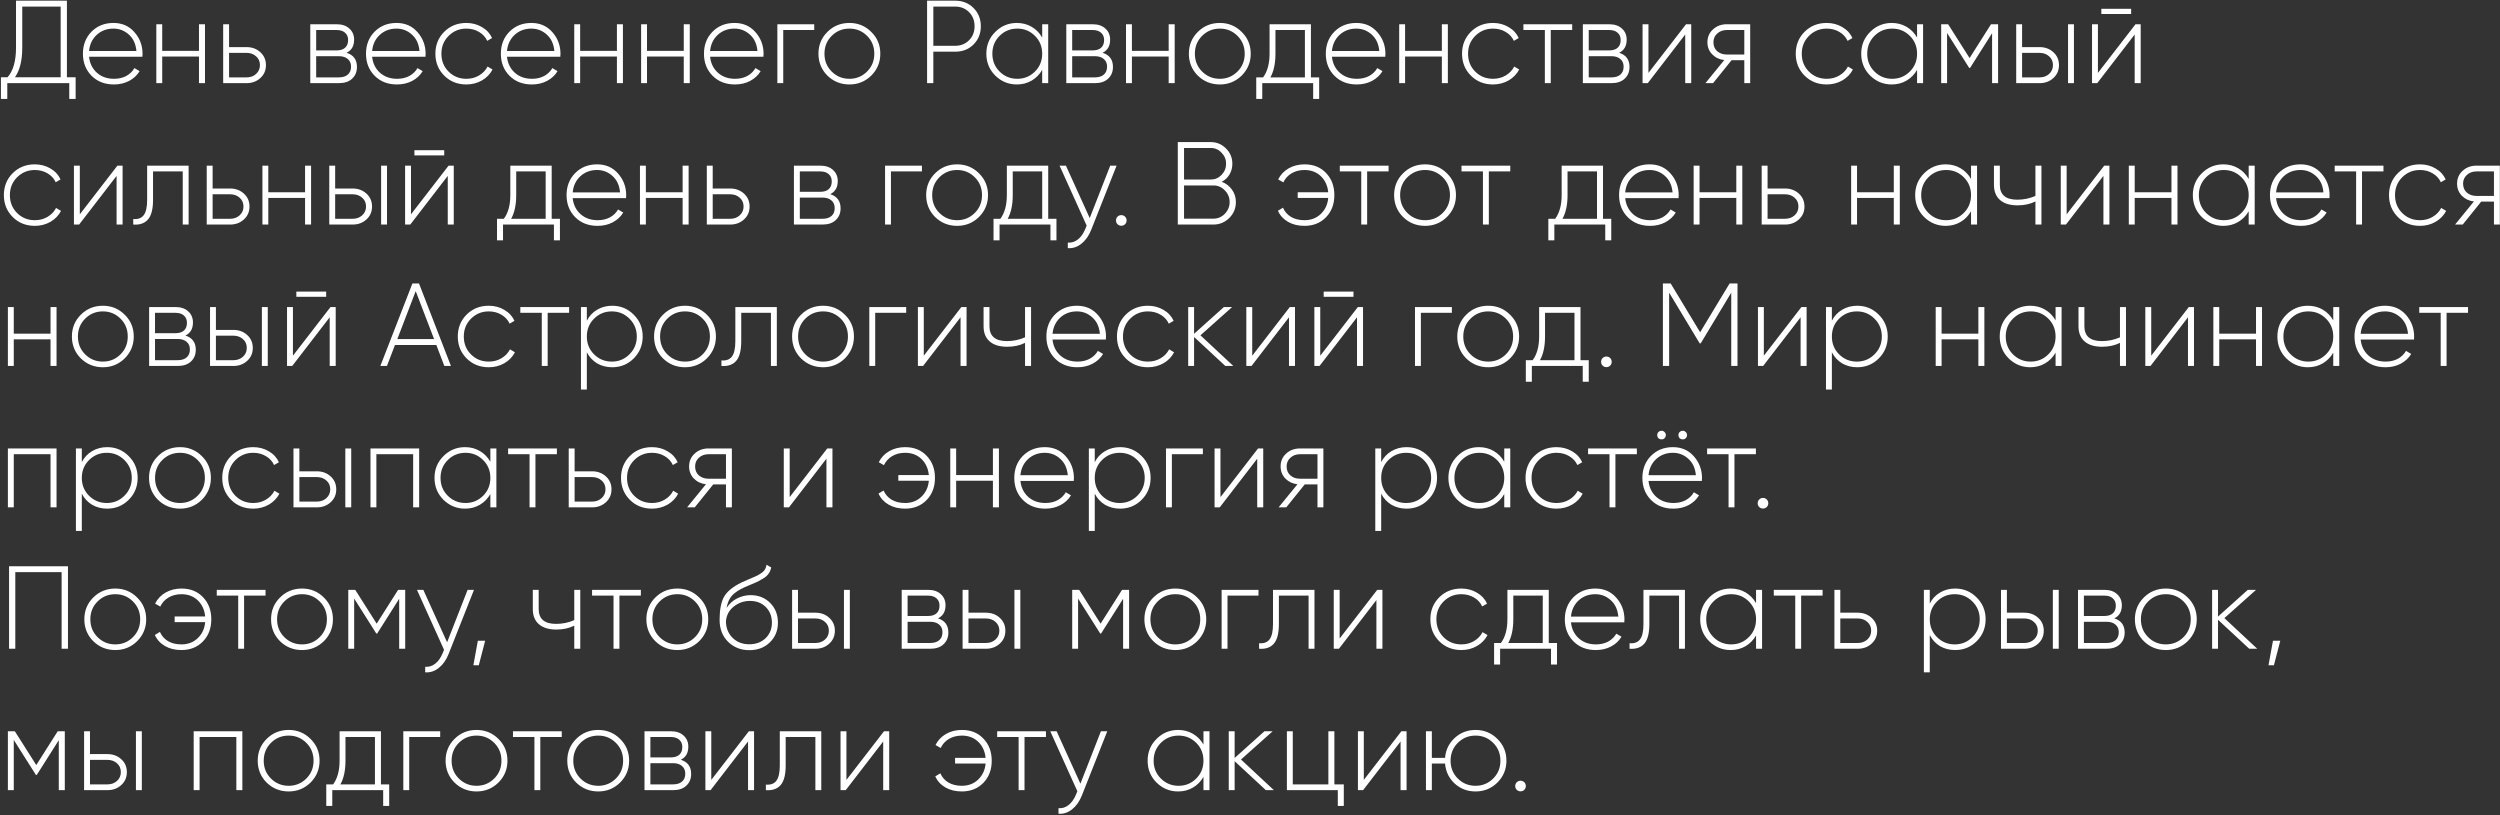 <?xml version="1.0" encoding="UTF-8"?> <svg xmlns="http://www.w3.org/2000/svg" width="1273" height="415" viewBox="0 0 1273 415" fill="none"><rect x="0" y="0" width="1273" height="415" fill="#333333" stroke="none"/><path d="M34.072 0.346V39.346H38.513V50.386H35.273V42.346H3.713V50.386H0.473V39.346H3.833C6.713 36.106 8.153 31.086 8.153 24.286V0.346H34.072ZM11.332 3.346V24.346C11.332 30.786 10.092 35.786 7.613 39.346H30.892V3.346H11.332ZM57.766 11.686C62.166 11.686 65.726 13.246 68.446 16.366C71.206 19.486 72.586 23.186 72.586 27.466C72.586 27.546 72.566 27.786 72.526 28.186C72.526 28.586 72.526 28.826 72.526 28.906H45.346C45.706 32.266 47.046 34.986 49.366 37.066C51.686 39.106 54.586 40.126 58.066 40.126C60.426 40.126 62.506 39.646 64.306 38.686C66.106 37.686 67.486 36.346 68.446 34.666L71.086 36.226C69.846 38.306 68.066 39.966 65.746 41.206C63.466 42.406 60.886 43.006 58.006 43.006C53.366 43.006 49.586 41.546 46.666 38.626C43.706 35.666 42.226 31.906 42.226 27.346C42.226 22.866 43.666 19.146 46.546 16.186C49.506 13.186 53.246 11.686 57.766 11.686ZM57.766 14.566C54.406 14.566 51.566 15.626 49.246 17.746C46.966 19.866 45.666 22.606 45.346 25.966H69.466C69.146 22.406 67.866 19.626 65.626 17.626C63.386 15.586 60.766 14.566 57.766 14.566ZM101.318 25.906V12.346H104.378V42.346H101.318V28.786H82.599V42.346H79.599V12.346H82.599V25.906H101.318ZM116.641 23.986H125.521C128.321 23.986 130.661 24.846 132.541 26.566C134.461 28.286 135.421 30.486 135.421 33.166C135.421 35.846 134.461 38.046 132.541 39.766C130.661 41.486 128.321 42.346 125.521 42.346H113.641V12.346H116.641V23.986ZM116.641 39.406H125.521C127.481 39.406 129.101 38.826 130.381 37.666C131.701 36.466 132.361 34.966 132.361 33.166C132.361 31.286 131.701 29.786 130.381 28.666C129.101 27.506 127.481 26.926 125.521 26.926H116.641V39.406ZM176.477 26.866C179.997 27.986 181.757 30.386 181.757 34.066C181.757 36.546 180.937 38.546 179.297 40.066C177.697 41.586 175.437 42.346 172.517 42.346H157.997V12.346H171.377C174.177 12.346 176.357 13.086 177.917 14.566C179.517 16.006 180.317 17.886 180.317 20.206C180.317 23.406 179.037 25.626 176.477 26.866ZM171.377 15.286H160.997V25.666H171.377C173.297 25.666 174.757 25.206 175.757 24.286C176.757 23.366 177.257 22.066 177.257 20.386C177.257 18.786 176.737 17.546 175.697 16.666C174.697 15.746 173.257 15.286 171.377 15.286ZM160.997 39.406H172.517C174.517 39.406 176.057 38.926 177.137 37.966C178.217 37.006 178.757 35.666 178.757 33.946C178.757 32.266 178.197 30.966 177.077 30.046C175.997 29.086 174.477 28.606 172.517 28.606H160.997V39.406ZM201.907 11.686C206.307 11.686 209.867 13.246 212.587 16.366C215.347 19.486 216.727 23.186 216.727 27.466C216.727 27.546 216.707 27.786 216.667 28.186C216.667 28.586 216.667 28.826 216.667 28.906H189.487C189.847 32.266 191.187 34.986 193.507 37.066C195.827 39.106 198.727 40.126 202.207 40.126C204.567 40.126 206.647 39.646 208.447 38.686C210.247 37.686 211.627 36.346 212.587 34.666L215.227 36.226C213.987 38.306 212.207 39.966 209.887 41.206C207.607 42.406 205.027 43.006 202.147 43.006C197.507 43.006 193.727 41.546 190.807 38.626C187.847 35.666 186.367 31.906 186.367 27.346C186.367 22.866 187.807 19.146 190.687 16.186C193.647 13.186 197.387 11.686 201.907 11.686ZM201.907 14.566C198.547 14.566 195.707 15.626 193.387 17.746C191.107 19.866 189.807 22.606 189.487 25.966H213.607C213.287 22.406 212.007 19.626 209.767 17.626C207.527 15.586 204.907 14.566 201.907 14.566ZM237.479 43.006C232.959 43.006 229.199 41.506 226.199 38.506C223.199 35.506 221.699 31.786 221.699 27.346C221.699 22.906 223.199 19.186 226.199 16.186C229.199 13.186 232.959 11.686 237.479 11.686C240.399 11.686 243.039 12.386 245.399 13.786C247.759 15.146 249.479 17.006 250.559 19.366L248.099 20.806C247.219 18.886 245.819 17.366 243.899 16.246C242.019 15.126 239.879 14.566 237.479 14.566C233.919 14.566 230.899 15.806 228.419 18.286C225.979 20.726 224.759 23.746 224.759 27.346C224.759 30.986 225.979 34.026 228.419 36.466C230.859 38.906 233.879 40.126 237.479 40.126C239.879 40.126 242.019 39.566 243.899 38.446C245.819 37.326 247.279 35.806 248.279 33.886L250.799 35.386C249.599 37.706 247.799 39.566 245.399 40.966C242.999 42.326 240.359 43.006 237.479 43.006ZM270.579 11.686C274.979 11.686 278.539 13.246 281.259 16.366C284.019 19.486 285.399 23.186 285.399 27.466C285.399 27.546 285.379 27.786 285.339 28.186C285.339 28.586 285.339 28.826 285.339 28.906H258.159C258.519 32.266 259.859 34.986 262.179 37.066C264.499 39.106 267.399 40.126 270.879 40.126C273.239 40.126 275.319 39.646 277.119 38.686C278.919 37.686 280.299 36.346 281.259 34.666L283.899 36.226C282.659 38.306 280.879 39.966 278.559 41.206C276.279 42.406 273.699 43.006 270.819 43.006C266.179 43.006 262.399 41.546 259.479 38.626C256.519 35.666 255.039 31.906 255.039 27.346C255.039 22.866 256.479 19.146 259.359 16.186C262.319 13.186 266.059 11.686 270.579 11.686ZM270.579 14.566C267.219 14.566 264.379 15.626 262.059 17.746C259.779 19.866 258.479 22.606 258.159 25.966H282.279C281.959 22.406 280.679 19.626 278.439 17.626C276.199 15.586 273.579 14.566 270.579 14.566ZM314.131 25.906V12.346H317.191V42.346H314.131V28.786H295.411V42.346H292.411V12.346H295.411V25.906H314.131ZM348.174 25.906V12.346H351.234V42.346H348.174V28.786H329.454V42.346H326.454V12.346H329.454V25.906H348.174ZM373.997 11.686C378.397 11.686 381.957 13.246 384.677 16.366C387.437 19.486 388.817 23.186 388.817 27.466C388.817 27.546 388.797 27.786 388.757 28.186C388.757 28.586 388.757 28.826 388.757 28.906H361.577C361.937 32.266 363.277 34.986 365.597 37.066C367.917 39.106 370.817 40.126 374.297 40.126C376.657 40.126 378.737 39.646 380.537 38.686C382.337 37.686 383.717 36.346 384.677 34.666L387.317 36.226C386.077 38.306 384.297 39.966 381.977 41.206C379.697 42.406 377.117 43.006 374.237 43.006C369.597 43.006 365.817 41.546 362.897 38.626C359.937 35.666 358.457 31.906 358.457 27.346C358.457 22.866 359.897 19.146 362.777 16.186C365.737 13.186 369.477 11.686 373.997 11.686ZM373.997 14.566C370.637 14.566 367.797 15.626 365.477 17.746C363.197 19.866 361.897 22.606 361.577 25.966H385.697C385.377 22.406 384.097 19.626 381.857 17.626C379.617 15.586 376.997 14.566 373.997 14.566ZM395.829 12.346H414.609V15.286H398.829V42.346H395.829V12.346ZM432.538 43.006C428.138 43.006 424.398 41.506 421.318 38.506C418.278 35.466 416.758 31.746 416.758 27.346C416.758 22.946 418.278 19.246 421.318 16.246C424.358 13.206 428.098 11.686 432.538 11.686C436.898 11.686 440.598 13.206 443.638 16.246C446.718 19.246 448.258 22.946 448.258 27.346C448.258 31.706 446.718 35.426 443.638 38.506C440.558 41.506 436.858 43.006 432.538 43.006ZM423.478 36.406C425.958 38.886 428.978 40.126 432.538 40.126C436.058 40.126 439.058 38.886 441.538 36.406C443.978 33.966 445.198 30.946 445.198 27.346C445.198 23.746 443.978 20.726 441.538 18.286C439.058 15.806 436.058 14.566 432.538 14.566C428.978 14.566 425.958 15.806 423.478 18.286C421.038 20.726 419.818 23.746 419.818 27.346C419.818 30.946 421.038 33.966 423.478 36.406ZM472.073 0.346H486.353C490.113 0.346 493.233 1.586 495.713 4.066C498.193 6.546 499.433 9.646 499.433 13.366C499.433 17.086 498.193 20.186 495.713 22.666C493.273 25.106 490.153 26.326 486.353 26.326H475.253V42.346H472.073V0.346ZM475.253 23.326H486.353C489.193 23.326 491.553 22.386 493.433 20.506C495.313 18.626 496.253 16.246 496.253 13.366C496.253 10.446 495.313 8.046 493.433 6.166C491.553 4.286 489.193 3.346 486.353 3.346H475.253V23.326ZM530.686 19.126V12.346H533.746V42.346H530.686V35.566C529.366 37.886 527.586 39.706 525.346 41.026C523.106 42.346 520.586 43.006 517.786 43.006C513.546 43.006 509.886 41.506 506.806 38.506C503.766 35.466 502.246 31.746 502.246 27.346C502.246 22.946 503.766 19.246 506.806 16.246C509.846 13.206 513.506 11.686 517.786 11.686C520.586 11.686 523.106 12.346 525.346 13.666C527.586 14.986 529.366 16.806 530.686 19.126ZM508.966 36.406C511.446 38.886 514.466 40.126 518.026 40.126C521.546 40.126 524.546 38.886 527.026 36.406C529.466 33.966 530.686 30.946 530.686 27.346C530.686 23.746 529.466 20.726 527.026 18.286C524.546 15.806 521.546 14.566 518.026 14.566C514.466 14.566 511.446 15.806 508.966 18.286C506.526 20.726 505.306 23.746 505.306 27.346C505.306 30.946 506.526 33.966 508.966 36.406ZM561.438 26.866C564.958 27.986 566.718 30.386 566.718 34.066C566.718 36.546 565.898 38.546 564.258 40.066C562.658 41.586 560.398 42.346 557.478 42.346H542.958V12.346H556.338C559.138 12.346 561.318 13.086 562.878 14.566C564.478 16.006 565.278 17.886 565.278 20.206C565.278 23.406 563.998 25.626 561.438 26.866ZM556.338 15.286H545.958V25.666H556.338C558.258 25.666 559.718 25.206 560.718 24.286C561.718 23.366 562.218 22.066 562.218 20.386C562.218 18.786 561.698 17.546 560.658 16.666C559.658 15.746 558.218 15.286 556.338 15.286ZM545.958 39.406H557.478C559.478 39.406 561.018 38.926 562.098 37.966C563.178 37.006 563.718 35.666 563.718 33.946C563.718 32.266 563.158 30.966 562.038 30.046C560.958 29.086 559.438 28.606 557.478 28.606H545.958V39.406ZM595.088 25.906V12.346H598.148V42.346H595.088V28.786H576.368V42.346H573.368V12.346H576.368V25.906H595.088ZM621.151 43.006C616.751 43.006 613.011 41.506 609.931 38.506C606.891 35.466 605.371 31.746 605.371 27.346C605.371 22.946 606.891 19.246 609.931 16.246C612.971 13.206 616.711 11.686 621.151 11.686C625.511 11.686 629.211 13.206 632.251 16.246C635.331 19.246 636.871 22.946 636.871 27.346C636.871 31.706 635.331 35.426 632.251 38.506C629.171 41.506 625.471 43.006 621.151 43.006ZM612.091 36.406C614.571 38.886 617.591 40.126 621.151 40.126C624.671 40.126 627.671 38.886 630.151 36.406C632.591 33.966 633.811 30.946 633.811 27.346C633.811 23.746 632.591 20.726 630.151 18.286C627.671 15.806 624.671 14.566 621.151 14.566C617.591 14.566 614.571 15.806 612.091 18.286C609.651 20.726 608.431 23.746 608.431 27.346C608.431 30.946 609.651 33.966 612.091 36.406ZM667.519 12.346V39.406H671.719V50.386H668.659V42.346H642.739V50.386H639.679V39.406H643.159C645.359 36.446 646.459 32.426 646.459 27.346V12.346H667.519ZM646.879 39.406H664.459V15.286H649.459V27.346C649.459 32.306 648.599 36.326 646.879 39.406ZM690.638 11.686C695.038 11.686 698.598 13.246 701.318 16.366C704.078 19.486 705.458 23.186 705.458 27.466C705.458 27.546 705.438 27.786 705.398 28.186C705.398 28.586 705.398 28.826 705.398 28.906H678.218C678.578 32.266 679.918 34.986 682.238 37.066C684.558 39.106 687.458 40.126 690.938 40.126C693.298 40.126 695.378 39.646 697.178 38.686C698.978 37.686 700.358 36.346 701.318 34.666L703.958 36.226C702.718 38.306 700.938 39.966 698.618 41.206C696.338 42.406 693.758 43.006 690.878 43.006C686.238 43.006 682.458 41.546 679.538 38.626C676.578 35.666 675.098 31.906 675.098 27.346C675.098 22.866 676.538 19.146 679.418 16.186C682.378 13.186 686.118 11.686 690.638 11.686ZM690.638 14.566C687.278 14.566 684.438 15.626 682.118 17.746C679.838 19.866 678.538 22.606 678.218 25.966H702.338C702.018 22.406 700.738 19.626 698.498 17.626C696.258 15.586 693.638 14.566 690.638 14.566ZM734.19 25.906V12.346H737.25V42.346H734.19V28.786H715.47V42.346H712.47V12.346H715.47V25.906H734.19ZM760.253 43.006C755.733 43.006 751.973 41.506 748.973 38.506C745.973 35.506 744.473 31.786 744.473 27.346C744.473 22.906 745.973 19.186 748.973 16.186C751.973 13.186 755.733 11.686 760.253 11.686C763.173 11.686 765.813 12.386 768.173 13.786C770.533 15.146 772.253 17.006 773.333 19.366L770.873 20.806C769.993 18.886 768.593 17.366 766.673 16.246C764.793 15.126 762.653 14.566 760.253 14.566C756.693 14.566 753.673 15.806 751.193 18.286C748.753 20.726 747.533 23.746 747.533 27.346C747.533 30.986 748.753 34.026 751.193 36.466C753.633 38.906 756.653 40.126 760.253 40.126C762.653 40.126 764.793 39.566 766.673 38.446C768.593 37.326 770.053 35.806 771.053 33.886L773.573 35.386C772.373 37.706 770.573 39.566 768.173 40.966C765.773 42.326 763.133 43.006 760.253 43.006ZM775.719 12.346H800.559V15.286H789.639V42.346H786.639V15.286H775.719V12.346ZM824.465 26.866C827.985 27.986 829.745 30.386 829.745 34.066C829.745 36.546 828.925 38.546 827.285 40.066C825.685 41.586 823.425 42.346 820.505 42.346H805.985V12.346H819.365C822.165 12.346 824.345 13.086 825.905 14.566C827.505 16.006 828.305 17.886 828.305 20.206C828.305 23.406 827.025 25.626 824.465 26.866ZM819.365 15.286H808.985V25.666H819.365C821.285 25.666 822.745 25.206 823.745 24.286C824.745 23.366 825.245 22.066 825.245 20.386C825.245 18.786 824.725 17.546 823.685 16.666C822.685 15.746 821.245 15.286 819.365 15.286ZM808.985 39.406H820.505C822.505 39.406 824.045 38.926 825.125 37.966C826.205 37.006 826.745 35.666 826.745 33.946C826.745 32.266 826.185 30.966 825.065 30.046C823.985 29.086 822.465 28.606 820.505 28.606H808.985V39.406ZM839.395 37.126L858.535 12.346H861.175V42.346H858.115V17.566L839.035 42.346H836.395V12.346H839.395V37.126ZM879.318 12.346H891.198V42.346H888.198V30.646H881.718L872.298 42.346H868.398L877.998 30.586C875.518 30.306 873.458 29.326 871.818 27.646C870.218 25.966 869.418 23.926 869.418 21.526C869.418 18.846 870.378 16.646 872.298 14.926C874.178 13.206 876.518 12.346 879.318 12.346ZM879.318 27.766H888.198V15.286H879.318C877.358 15.286 875.718 15.886 874.398 17.086C873.118 18.246 872.478 19.726 872.478 21.526C872.478 23.406 873.118 24.926 874.398 26.086C875.718 27.206 877.358 27.766 879.318 27.766ZM930.174 43.006C925.654 43.006 921.894 41.506 918.894 38.506C915.894 35.506 914.394 31.786 914.394 27.346C914.394 22.906 915.894 19.186 918.894 16.186C921.894 13.186 925.654 11.686 930.174 11.686C933.094 11.686 935.734 12.386 938.094 13.786C940.454 15.146 942.174 17.006 943.254 19.366L940.794 20.806C939.914 18.886 938.514 17.366 936.594 16.246C934.714 15.126 932.574 14.566 930.174 14.566C926.614 14.566 923.594 15.806 921.114 18.286C918.674 20.726 917.454 23.746 917.454 27.346C917.454 30.986 918.674 34.026 921.114 36.466C923.554 38.906 926.574 40.126 930.174 40.126C932.574 40.126 934.714 39.566 936.594 38.446C938.514 37.326 939.974 35.806 940.974 33.886L943.494 35.386C942.294 37.706 940.494 39.566 938.094 40.966C935.694 42.326 933.054 43.006 930.174 43.006ZM976.174 19.126V12.346H979.234V42.346H976.174V35.566C974.854 37.886 973.074 39.706 970.834 41.026C968.594 42.346 966.074 43.006 963.274 43.006C959.034 43.006 955.374 41.506 952.294 38.506C949.254 35.466 947.734 31.746 947.734 27.346C947.734 22.946 949.254 19.246 952.294 16.246C955.334 13.206 958.994 11.686 963.274 11.686C966.074 11.686 968.594 12.346 970.834 13.666C973.074 14.986 974.854 16.806 976.174 19.126ZM954.454 36.406C956.934 38.886 959.954 40.126 963.514 40.126C967.034 40.126 970.034 38.886 972.514 36.406C974.954 33.966 976.174 30.946 976.174 27.346C976.174 23.746 974.954 20.726 972.514 18.286C970.034 15.806 967.034 14.566 963.514 14.566C959.954 14.566 956.934 15.806 954.454 18.286C952.014 20.726 950.794 23.746 950.794 27.346C950.794 30.946 952.014 33.966 954.454 36.406ZM1013.83 12.346H1017.43V42.346H1014.37V16.906L1003.15 34.606H1002.73L991.446 16.786V42.346H988.446V12.346H991.986L1002.91 29.566L1013.83 12.346ZM1029.65 23.986H1038.53C1041.33 23.986 1043.67 24.846 1045.55 26.566C1047.47 28.286 1048.43 30.486 1048.43 33.166C1048.43 35.846 1047.47 38.046 1045.55 39.766C1043.67 41.486 1041.33 42.346 1038.53 42.346H1026.65V12.346H1029.65V23.986ZM1053.05 42.346V12.346H1056.05V42.346H1053.05ZM1029.65 39.406H1038.53C1040.49 39.406 1042.11 38.826 1043.39 37.666C1044.71 36.466 1045.37 34.966 1045.37 33.166C1045.37 31.286 1044.71 29.786 1043.39 28.666C1042.11 27.506 1040.49 26.926 1038.53 26.926H1029.65V39.406ZM1085.18 7.126H1070V4.486H1085.18V7.126ZM1068.26 37.126L1087.4 12.346H1090.04V42.346H1086.98V17.566L1067.9 42.346H1065.26V12.346H1068.26V37.126ZM17.753 115.006C13.232 115.006 9.473 113.506 6.473 110.506C3.473 107.506 1.973 103.786 1.973 99.346C1.973 94.906 3.473 91.186 6.473 88.186C9.473 85.186 13.232 83.686 17.753 83.686C20.672 83.686 23.312 84.386 25.672 85.786C28.032 87.146 29.753 89.006 30.832 91.366L28.372 92.806C27.492 90.886 26.093 89.366 24.172 88.246C22.293 87.126 20.152 86.566 17.753 86.566C14.193 86.566 11.172 87.806 8.693 90.286C6.253 92.726 5.033 95.746 5.033 99.346C5.033 102.986 6.253 106.026 8.693 108.466C11.133 110.906 14.152 112.126 17.753 112.126C20.152 112.126 22.293 111.566 24.172 110.446C26.093 109.326 27.552 107.806 28.552 105.886L31.073 107.386C29.872 109.706 28.073 111.566 25.672 112.966C23.273 114.326 20.633 115.006 17.753 115.006ZM40.645 109.126L59.785 84.346H62.425V114.346H59.365V89.566L40.285 114.346H37.645V84.346H40.645V109.126ZM74.928 84.346H96.048V114.346H93.048V87.286H77.928V101.746C77.928 106.466 77.068 109.806 75.348 111.766C73.628 113.726 71.128 114.586 67.848 114.346V111.526C70.288 111.726 72.068 111.066 73.188 109.546C74.348 108.026 74.928 105.426 74.928 101.746V84.346ZM108.263 95.986H117.143C119.943 95.986 122.283 96.846 124.163 98.566C126.083 100.286 127.043 102.486 127.043 105.166C127.043 107.846 126.083 110.046 124.163 111.766C122.283 113.486 119.943 114.346 117.143 114.346H105.263V84.346H108.263V95.986ZM108.263 111.406H117.143C119.103 111.406 120.723 110.826 122.003 109.666C123.323 108.466 123.983 106.966 123.983 105.166C123.983 103.286 123.323 101.786 122.003 100.666C120.723 99.506 119.103 98.926 117.143 98.926H108.263V111.406ZM155.342 97.906V84.346H158.402V114.346H155.342V100.786H136.622V114.346H133.622V84.346H136.622V97.906H155.342ZM170.665 95.986H179.545C182.345 95.986 184.685 96.846 186.565 98.566C188.485 100.286 189.445 102.486 189.445 105.166C189.445 107.846 188.485 110.046 186.565 111.766C184.685 113.486 182.345 114.346 179.545 114.346H167.665V84.346H170.665V95.986ZM194.065 114.346V84.346H197.065V114.346H194.065ZM170.665 111.406H179.545C181.505 111.406 183.125 110.826 184.405 109.666C185.725 108.466 186.385 106.966 186.385 105.166C186.385 103.286 185.725 101.786 184.405 100.666C183.125 99.506 181.505 98.926 179.545 98.926H170.665V111.406ZM226.198 79.126H211.018V76.486H226.198V79.126ZM209.278 109.126L228.418 84.346H231.058V114.346H227.998V89.566L208.918 114.346H206.278V84.346H209.278V109.126ZM280.917 84.346V111.406H285.117V122.386H282.057V114.346H256.137V122.386H253.077V111.406H256.557C258.757 108.446 259.857 104.426 259.857 99.346V84.346H280.917ZM260.277 111.406H277.857V87.286H262.857V99.346C262.857 104.306 261.997 108.326 260.277 111.406ZM304.036 83.686C308.436 83.686 311.996 85.246 314.716 88.366C317.476 91.486 318.856 95.186 318.856 99.466C318.856 99.546 318.836 99.786 318.796 100.186C318.796 100.586 318.796 100.826 318.796 100.906H291.616C291.976 104.266 293.316 106.986 295.636 109.066C297.956 111.106 300.856 112.126 304.336 112.126C306.696 112.126 308.776 111.646 310.576 110.686C312.376 109.686 313.756 108.346 314.716 106.666L317.356 108.226C316.116 110.306 314.336 111.966 312.016 113.206C309.736 114.406 307.156 115.006 304.276 115.006C299.636 115.006 295.856 113.546 292.936 110.626C289.976 107.666 288.496 103.906 288.496 99.346C288.496 94.866 289.936 91.146 292.816 88.186C295.776 85.186 299.516 83.686 304.036 83.686ZM304.036 86.566C300.676 86.566 297.836 87.626 295.516 89.746C293.236 91.866 291.936 94.606 291.616 97.966H315.736C315.416 94.406 314.136 91.626 311.896 89.626C309.656 87.586 307.036 86.566 304.036 86.566ZM347.588 97.906V84.346H350.648V114.346H347.588V100.786H328.868V114.346H325.868V84.346H328.868V97.906H347.588ZM362.911 95.986H371.791C374.591 95.986 376.931 96.846 378.811 98.566C380.731 100.286 381.691 102.486 381.691 105.166C381.691 107.846 380.731 110.046 378.811 111.766C376.931 113.486 374.591 114.346 371.791 114.346H359.911V84.346H362.911V95.986ZM362.911 111.406H371.791C373.751 111.406 375.371 110.826 376.651 109.666C377.971 108.466 378.631 106.966 378.631 105.166C378.631 103.286 377.971 101.786 376.651 100.666C375.371 99.506 373.751 98.926 371.791 98.926H362.911V111.406ZM422.746 98.866C426.266 99.986 428.026 102.386 428.026 106.066C428.026 108.546 427.206 110.546 425.566 112.066C423.966 113.586 421.706 114.346 418.786 114.346H404.266V84.346H417.646C420.446 84.346 422.626 85.086 424.186 86.566C425.786 88.006 426.586 89.886 426.586 92.206C426.586 95.406 425.306 97.626 422.746 98.866ZM417.646 87.286H407.266V97.666H417.646C419.566 97.666 421.026 97.206 422.026 96.286C423.026 95.366 423.526 94.066 423.526 92.386C423.526 90.786 423.006 89.546 421.966 88.666C420.966 87.746 419.526 87.286 417.646 87.286ZM407.266 111.406H418.786C420.786 111.406 422.326 110.926 423.406 109.966C424.486 109.006 425.026 107.666 425.026 105.946C425.026 104.266 424.466 102.966 423.346 102.046C422.266 101.086 420.746 100.606 418.786 100.606H407.266V111.406ZM450.673 84.346H469.453V87.286H453.673V114.346H450.673V84.346ZM487.381 115.006C482.981 115.006 479.241 113.506 476.161 110.506C473.121 107.466 471.601 103.746 471.601 99.346C471.601 94.946 473.121 91.246 476.161 88.246C479.201 85.206 482.941 83.686 487.381 83.686C491.741 83.686 495.441 85.206 498.481 88.246C501.561 91.246 503.101 94.946 503.101 99.346C503.101 103.706 501.561 107.426 498.481 110.506C495.401 113.506 491.701 115.006 487.381 115.006ZM478.321 108.406C480.801 110.886 483.821 112.126 487.381 112.126C490.901 112.126 493.901 110.886 496.381 108.406C498.821 105.966 500.041 102.946 500.041 99.346C500.041 95.746 498.821 92.726 496.381 90.286C493.901 87.806 490.901 86.566 487.381 86.566C483.821 86.566 480.801 87.806 478.321 90.286C475.881 92.726 474.661 95.746 474.661 99.346C474.661 102.946 475.881 105.966 478.321 108.406ZM533.749 84.346V111.406H537.949V122.386H534.889V114.346H508.969V122.386H505.909V111.406H509.389C511.589 108.446 512.689 104.426 512.689 99.346V84.346H533.749ZM513.109 111.406H530.689V87.286H515.689V99.346C515.689 104.306 514.829 108.326 513.109 111.406ZM554.888 111.046L565.328 84.346H568.568L555.608 117.106C554.408 120.106 552.748 122.446 550.628 124.126C548.508 125.806 546.208 126.546 543.728 126.346V123.526C545.608 123.686 547.328 123.146 548.888 121.906C550.448 120.666 551.708 118.866 552.668 116.506L553.328 114.886L539.528 84.346H542.768L554.888 111.046ZM573.663 112.246C573.663 113.006 573.403 113.646 572.883 114.166C572.363 114.686 571.723 114.946 570.963 114.946C570.203 114.946 569.563 114.686 569.043 114.166C568.523 113.646 568.263 113.006 568.263 112.246C568.263 111.486 568.523 110.846 569.043 110.326C569.563 109.806 570.203 109.546 570.963 109.546C571.723 109.546 572.363 109.806 572.883 110.326C573.403 110.846 573.663 111.486 573.663 112.246ZM622.113 92.566C624.313 93.406 626.053 94.746 627.333 96.586C628.653 98.426 629.313 100.526 629.313 102.886C629.313 106.046 628.193 108.746 625.953 110.986C623.713 113.226 621.013 114.346 617.853 114.346H599.733V72.346H616.473C619.513 72.346 622.113 73.426 624.273 75.586C626.433 77.746 627.513 80.346 627.513 83.386C627.513 85.386 627.033 87.206 626.073 88.846C625.113 90.446 623.793 91.686 622.113 92.566ZM616.473 75.346H602.913V91.426H616.473C618.633 91.426 620.473 90.646 621.993 89.086C623.553 87.446 624.333 85.546 624.333 83.386C624.333 81.186 623.553 79.306 621.993 77.746C620.513 76.146 618.673 75.346 616.473 75.346ZM602.913 111.346H617.853C620.093 111.346 622.033 110.526 623.673 108.886C625.313 107.166 626.133 105.166 626.133 102.886C626.133 100.566 625.313 98.586 623.673 96.946C622.073 95.266 620.133 94.426 617.853 94.426H602.913V111.346ZM664.272 83.686C668.832 83.686 672.492 85.166 675.252 88.126C678.052 91.046 679.452 94.786 679.452 99.346C679.452 103.906 678.052 107.646 675.252 110.566C672.412 113.526 668.732 115.006 664.212 115.006C661.012 115.006 658.232 114.326 655.872 112.966C653.512 111.606 651.792 109.726 650.712 107.326L653.292 105.766C654.132 107.726 655.492 109.286 657.372 110.446C659.292 111.566 661.572 112.126 664.212 112.126C667.572 112.126 670.352 111.066 672.552 108.946C674.792 106.786 676.052 104.066 676.332 100.786H660.792V97.906H676.332C676.012 94.586 674.772 91.866 672.612 89.746C670.412 87.626 667.632 86.566 664.272 86.566C661.792 86.566 659.592 87.126 657.672 88.246C655.792 89.366 654.392 90.906 653.472 92.866L650.832 91.366C652.032 88.966 653.812 87.086 656.172 85.726C658.572 84.366 661.272 83.686 664.272 83.686ZM682.23 84.346H707.07V87.286H696.15V114.346H693.15V87.286H682.23V84.346ZM725.663 115.006C721.263 115.006 717.523 113.506 714.443 110.506C711.403 107.466 709.883 103.746 709.883 99.346C709.883 94.946 711.403 91.246 714.443 88.246C717.483 85.206 721.223 83.686 725.663 83.686C730.023 83.686 733.723 85.206 736.763 88.246C739.843 91.246 741.383 94.946 741.383 99.346C741.383 103.706 739.843 107.426 736.763 110.506C733.683 113.506 729.983 115.006 725.663 115.006ZM716.603 108.406C719.083 110.886 722.103 112.126 725.663 112.126C729.183 112.126 732.183 110.886 734.663 108.406C737.103 105.966 738.323 102.946 738.323 99.346C738.323 95.746 737.103 92.726 734.663 90.286C732.183 87.806 729.183 86.566 725.663 86.566C722.103 86.566 719.083 87.806 716.603 90.286C714.163 92.726 712.943 95.746 712.943 99.346C712.943 102.946 714.163 105.966 716.603 108.406ZM744.191 84.346H769.031V87.286H758.111V114.346H755.111V87.286H744.191V84.346ZM816.253 84.346V111.406H820.453V122.386H817.393V114.346H791.473V122.386H788.413V111.406H791.893C794.093 108.446 795.193 104.426 795.193 99.346V84.346H816.253ZM795.613 111.406H813.193V87.286H798.193V99.346C798.193 104.306 797.333 108.326 795.613 111.406ZM839.972 83.686C844.372 83.686 847.932 85.246 850.652 88.366C853.412 91.486 854.792 95.186 854.792 99.466C854.792 99.546 854.772 99.786 854.732 100.186C854.732 100.586 854.732 100.826 854.732 100.906H827.552C827.912 104.266 829.252 106.986 831.572 109.066C833.892 111.106 836.792 112.126 840.272 112.126C842.632 112.126 844.712 111.646 846.512 110.686C848.312 109.686 849.692 108.346 850.652 106.666L853.292 108.226C852.052 110.306 850.272 111.966 847.952 113.206C845.672 114.406 843.092 115.006 840.212 115.006C835.572 115.006 831.792 113.546 828.872 110.626C825.912 107.666 824.432 103.906 824.432 99.346C824.432 94.866 825.872 91.146 828.752 88.186C831.712 85.186 835.452 83.686 839.972 83.686ZM839.972 86.566C836.612 86.566 833.772 87.626 831.452 89.746C829.172 91.866 827.872 94.606 827.552 97.966H851.672C851.352 94.406 850.072 91.626 847.832 89.626C845.592 87.586 842.972 86.566 839.972 86.566ZM884.124 97.906V84.346H887.184V114.346H884.124V100.786H865.404V114.346H862.404V84.346H865.404V97.906H884.124ZM900.047 95.986H908.927C911.727 95.986 914.067 96.846 915.947 98.566C917.867 100.286 918.827 102.486 918.827 105.166C918.827 107.846 917.867 110.046 915.947 111.766C914.067 113.486 911.727 114.346 908.927 114.346H897.047V84.346H900.047V95.986ZM900.047 111.406H908.927C910.887 111.406 912.507 110.826 913.787 109.666C915.107 108.466 915.767 106.966 915.767 105.166C915.767 103.286 915.107 101.786 913.787 100.666C912.507 99.506 910.887 98.926 908.927 98.926H900.047V111.406ZM964.322 97.906V84.346H967.382V114.346H964.322V100.786H945.602V114.346H942.602V84.346H945.602V97.906H964.322ZM1003.65 91.126V84.346H1006.71V114.346H1003.65V107.566C1002.33 109.886 1000.55 111.706 998.305 113.026C996.065 114.346 993.545 115.006 990.745 115.006C986.505 115.006 982.845 113.506 979.765 110.506C976.725 107.466 975.205 103.746 975.205 99.346C975.205 94.946 976.725 91.246 979.765 88.246C982.805 85.206 986.465 83.686 990.745 83.686C993.545 83.686 996.065 84.346 998.305 85.666C1000.55 86.986 1002.33 88.806 1003.65 91.126ZM981.925 108.406C984.405 110.886 987.425 112.126 990.985 112.126C994.505 112.126 997.505 110.886 999.985 108.406C1002.43 105.966 1003.65 102.946 1003.65 99.346C1003.65 95.746 1002.43 92.726 999.985 90.286C997.505 87.806 994.505 86.566 990.985 86.566C987.425 86.566 984.405 87.806 981.925 90.286C979.485 92.726 978.265 95.746 978.265 99.346C978.265 102.946 979.485 105.966 981.925 108.406ZM1036.44 99.766V84.346H1039.5V114.346H1036.44V102.586C1033.8 103.906 1030.76 104.566 1027.32 104.566C1023.48 104.566 1020.52 103.666 1018.44 101.866C1016.36 100.066 1015.32 97.486 1015.32 94.126V84.346H1018.32V94.126C1018.32 99.166 1021.28 101.686 1027.2 101.686C1030.44 101.686 1033.52 101.046 1036.44 99.766ZM1052.34 109.126L1071.48 84.346H1074.12V114.346H1071.06V89.566L1051.98 114.346H1049.34V84.346H1052.34V109.126ZM1105.71 97.906V84.346H1108.77V114.346H1105.71V100.786H1086.99V114.346H1083.99V84.346H1086.99V97.906H1105.71ZM1145.03 91.126V84.346H1148.09V114.346H1145.03V107.566C1143.71 109.886 1141.93 111.706 1139.69 113.026C1137.45 114.346 1134.93 115.006 1132.13 115.006C1127.89 115.006 1124.23 113.506 1121.15 110.506C1118.11 107.466 1116.59 103.746 1116.59 99.346C1116.59 94.946 1118.11 91.246 1121.15 88.246C1124.19 85.206 1127.85 83.686 1132.13 83.686C1134.93 83.686 1137.45 84.346 1139.69 85.666C1141.93 86.986 1143.71 88.806 1145.03 91.126ZM1123.31 108.406C1125.79 110.886 1128.81 112.126 1132.37 112.126C1135.89 112.126 1138.89 110.886 1141.37 108.406C1143.81 105.966 1145.03 102.946 1145.03 99.346C1145.03 95.746 1143.81 92.726 1141.37 90.286C1138.89 87.806 1135.89 86.566 1132.37 86.566C1128.81 86.566 1125.79 87.806 1123.31 90.286C1120.87 92.726 1119.65 95.746 1119.65 99.346C1119.65 102.946 1120.87 105.966 1123.31 108.406ZM1171.4 83.686C1175.8 83.686 1179.36 85.246 1182.08 88.366C1184.84 91.486 1186.22 95.186 1186.22 99.466C1186.22 99.546 1186.2 99.786 1186.16 100.186C1186.16 100.586 1186.16 100.826 1186.16 100.906H1158.98C1159.34 104.266 1160.68 106.986 1163 109.066C1165.32 111.106 1168.22 112.126 1171.7 112.126C1174.06 112.126 1176.14 111.646 1177.94 110.686C1179.74 109.686 1181.12 108.346 1182.08 106.666L1184.72 108.226C1183.48 110.306 1181.7 111.966 1179.38 113.206C1177.1 114.406 1174.52 115.006 1171.64 115.006C1167 115.006 1163.22 113.546 1160.3 110.626C1157.34 107.666 1155.86 103.906 1155.86 99.346C1155.86 94.866 1157.3 91.146 1160.18 88.186C1163.14 85.186 1166.88 83.686 1171.4 83.686ZM1171.4 86.566C1168.04 86.566 1165.2 87.626 1162.88 89.746C1160.6 91.866 1159.3 94.606 1158.98 97.966H1183.1C1182.78 94.406 1181.5 91.626 1179.26 89.626C1177.02 87.586 1174.4 86.566 1171.4 86.566ZM1188.82 84.346H1213.66V87.286H1202.74V114.346H1199.74V87.286H1188.82V84.346ZM1232.26 115.006C1227.74 115.006 1223.98 113.506 1220.98 110.506C1217.98 107.506 1216.48 103.786 1216.48 99.346C1216.48 94.906 1217.98 91.186 1220.98 88.186C1223.98 85.186 1227.74 83.686 1232.26 83.686C1235.18 83.686 1237.82 84.386 1240.18 85.786C1242.54 87.146 1244.26 89.006 1245.34 91.366L1242.88 92.806C1242 90.886 1240.6 89.366 1238.68 88.246C1236.8 87.126 1234.66 86.566 1232.26 86.566C1228.7 86.566 1225.68 87.806 1223.2 90.286C1220.76 92.726 1219.54 95.746 1219.54 99.346C1219.54 102.986 1220.76 106.026 1223.2 108.466C1225.64 110.906 1228.66 112.126 1232.26 112.126C1234.66 112.126 1236.8 111.566 1238.68 110.446C1240.6 109.326 1242.06 107.806 1243.06 105.886L1245.58 107.386C1244.38 109.706 1242.58 111.566 1240.18 112.966C1237.78 114.326 1235.14 115.006 1232.26 115.006ZM1261.04 84.346H1272.92V114.346H1269.92V102.646H1263.44L1254.02 114.346H1250.12L1259.72 102.586C1257.24 102.306 1255.18 101.326 1253.54 99.646C1251.94 97.966 1251.14 95.926 1251.14 93.526C1251.14 90.846 1252.1 88.646 1254.02 86.926C1255.9 85.206 1258.24 84.346 1261.04 84.346ZM1261.04 99.766H1269.92V87.286H1261.04C1259.08 87.286 1257.44 87.886 1256.12 89.086C1254.84 90.246 1254.2 91.726 1254.2 93.526C1254.2 95.406 1254.84 96.926 1256.12 98.086C1257.44 99.206 1259.08 99.766 1261.04 99.766ZM25.733 169.906V156.346H28.793V186.346H25.733V172.786H7.013V186.346H4.013V156.346H7.013V169.906H25.733ZM52.395 187.006C47.995 187.006 44.255 185.506 41.175 182.506C38.136 179.466 36.615 175.746 36.615 171.346C36.615 166.946 38.136 163.246 41.175 160.246C44.215 157.206 47.956 155.686 52.395 155.686C56.755 155.686 60.456 157.206 63.495 160.246C66.576 163.246 68.115 166.946 68.115 171.346C68.115 175.706 66.576 179.426 63.495 182.506C60.416 185.506 56.715 187.006 52.395 187.006ZM43.336 180.406C45.816 182.886 48.836 184.126 52.395 184.126C55.916 184.126 58.916 182.886 61.395 180.406C63.836 177.966 65.055 174.946 65.055 171.346C65.055 167.746 63.836 164.726 61.395 162.286C58.916 159.806 55.916 158.566 52.395 158.566C48.836 158.566 45.816 159.806 43.336 162.286C40.895 164.726 39.675 167.746 39.675 171.346C39.675 174.946 40.895 177.966 43.336 180.406ZM94.415 170.866C97.935 171.986 99.695 174.386 99.695 178.066C99.695 180.546 98.875 182.546 97.235 184.066C95.635 185.586 93.375 186.346 90.455 186.346H75.935V156.346H89.315C92.115 156.346 94.295 157.086 95.855 158.566C97.455 160.006 98.255 161.886 98.255 164.206C98.255 167.406 96.975 169.626 94.415 170.866ZM89.315 159.286H78.935V169.666H89.315C91.235 169.666 92.695 169.206 93.695 168.286C94.695 167.366 95.195 166.066 95.195 164.386C95.195 162.786 94.675 161.546 93.635 160.666C92.635 159.746 91.195 159.286 89.315 159.286ZM78.935 183.406H90.455C92.455 183.406 93.995 182.926 95.075 181.966C96.155 181.006 96.695 179.666 96.695 177.946C96.695 176.266 96.135 174.966 95.015 174.046C93.935 173.086 92.415 172.606 90.455 172.606H78.935V183.406ZM109.945 167.986H118.825C121.625 167.986 123.965 168.846 125.845 170.566C127.765 172.286 128.725 174.486 128.725 177.166C128.725 179.846 127.765 182.046 125.845 183.766C123.965 185.486 121.625 186.346 118.825 186.346H106.945V156.346H109.945V167.986ZM133.345 186.346V156.346H136.345V186.346H133.345ZM109.945 183.406H118.825C120.785 183.406 122.405 182.826 123.685 181.666C125.005 180.466 125.665 178.966 125.665 177.166C125.665 175.286 125.005 173.786 123.685 172.666C122.405 171.506 120.785 170.926 118.825 170.926H109.945V183.406ZM166.079 151.126H150.899V148.486H166.079V151.126ZM149.159 181.126L168.299 156.346H170.939V186.346H167.879V161.566L148.799 186.346H146.159V156.346H149.159V181.126ZM229.618 186.346H226.258L222.178 175.666H201.118L197.038 186.346H193.678L209.998 144.346H213.358L229.618 186.346ZM211.678 148.246L202.318 172.666H221.038L211.678 148.246ZM248.886 187.006C244.366 187.006 240.606 185.506 237.606 182.506C234.606 179.506 233.106 175.786 233.106 171.346C233.106 166.906 234.606 163.186 237.606 160.186C240.606 157.186 244.366 155.686 248.886 155.686C251.806 155.686 254.446 156.386 256.806 157.786C259.166 159.146 260.886 161.006 261.966 163.366L259.506 164.806C258.626 162.886 257.226 161.366 255.306 160.246C253.426 159.126 251.286 158.566 248.886 158.566C245.326 158.566 242.306 159.806 239.826 162.286C237.386 164.726 236.166 167.746 236.166 171.346C236.166 174.986 237.386 178.026 239.826 180.466C242.266 182.906 245.286 184.126 248.886 184.126C251.286 184.126 253.426 183.566 255.306 182.446C257.226 181.326 258.686 179.806 259.686 177.886L262.206 179.386C261.006 181.706 259.206 183.566 256.806 184.966C254.406 186.326 251.766 187.006 248.886 187.006ZM264.953 156.346H289.793V159.286H278.873V186.346H275.873V159.286H264.953V156.346ZM311.719 155.686C316.039 155.686 319.699 157.206 322.699 160.246C325.739 163.246 327.259 166.946 327.259 171.346C327.259 175.746 325.739 179.466 322.699 182.506C319.699 185.506 316.039 187.006 311.719 187.006C308.879 187.006 306.319 186.346 304.039 185.026C301.799 183.666 300.059 181.786 298.819 179.386V198.346H295.819V156.346H298.819V163.306C300.059 160.906 301.799 159.046 304.039 157.726C306.319 156.366 308.879 155.686 311.719 155.686ZM302.479 180.406C304.959 182.886 307.979 184.126 311.539 184.126C315.059 184.126 318.059 182.886 320.539 180.406C323.019 177.926 324.259 174.906 324.259 171.346C324.259 167.786 323.019 164.766 320.539 162.286C318.059 159.806 315.059 158.566 311.539 158.566C307.979 158.566 304.959 159.806 302.479 162.286C300.039 164.726 298.819 167.746 298.819 171.346C298.819 174.946 300.039 177.966 302.479 180.406ZM348.831 187.006C344.431 187.006 340.691 185.506 337.611 182.506C334.571 179.466 333.051 175.746 333.051 171.346C333.051 166.946 334.571 163.246 337.611 160.246C340.651 157.206 344.391 155.686 348.831 155.686C353.191 155.686 356.891 157.206 359.931 160.246C363.011 163.246 364.551 166.946 364.551 171.346C364.551 175.706 363.011 179.426 359.931 182.506C356.851 185.506 353.151 187.006 348.831 187.006ZM339.771 180.406C342.251 182.886 345.271 184.126 348.831 184.126C352.351 184.126 355.351 182.886 357.831 180.406C360.271 177.966 361.491 174.946 361.491 171.346C361.491 167.746 360.271 164.726 357.831 162.286C355.351 159.806 352.351 158.566 348.831 158.566C345.271 158.566 342.251 159.806 339.771 162.286C337.331 164.726 336.111 167.746 336.111 171.346C336.111 174.946 337.331 177.966 339.771 180.406ZM374.438 156.346H395.558V186.346H392.558V159.286H377.438V173.746C377.438 178.466 376.578 181.806 374.858 183.766C373.138 185.726 370.638 186.586 367.358 186.346V183.526C369.798 183.726 371.578 183.066 372.698 181.546C373.858 180.026 374.438 177.426 374.438 173.746V156.346ZM419.113 187.006C414.713 187.006 410.973 185.506 407.893 182.506C404.853 179.466 403.333 175.746 403.333 171.346C403.333 166.946 404.853 163.246 407.893 160.246C410.933 157.206 414.673 155.686 419.113 155.686C423.473 155.686 427.173 157.206 430.213 160.246C433.293 163.246 434.833 166.946 434.833 171.346C434.833 175.706 433.293 179.426 430.213 182.506C427.133 185.506 423.433 187.006 419.113 187.006ZM410.053 180.406C412.533 182.886 415.553 184.126 419.113 184.126C422.633 184.126 425.633 182.886 428.113 180.406C430.553 177.966 431.773 174.946 431.773 171.346C431.773 167.746 430.553 164.726 428.113 162.286C425.633 159.806 422.633 158.566 419.113 158.566C415.553 158.566 412.533 159.806 410.053 162.286C407.613 164.726 406.393 167.746 406.393 171.346C406.393 174.946 407.613 177.966 410.053 180.406ZM442.652 156.346H461.432V159.286H445.652V186.346H442.652V156.346ZM470.393 181.126L489.533 156.346H492.173V186.346H489.113V161.566L470.033 186.346H467.393V156.346H470.393V181.126ZM521.956 171.766V156.346H525.016V186.346H521.956V174.586C519.316 175.906 516.276 176.566 512.836 176.566C508.996 176.566 506.036 175.666 503.956 173.866C501.876 172.066 500.836 169.486 500.836 166.126V156.346H503.836V166.126C503.836 171.166 506.796 173.686 512.716 173.686C515.956 173.686 519.036 173.046 521.956 171.766ZM548.362 155.686C552.762 155.686 556.322 157.246 559.042 160.366C561.802 163.486 563.182 167.186 563.182 171.466C563.182 171.546 563.162 171.786 563.122 172.186C563.122 172.586 563.122 172.826 563.122 172.906H535.942C536.302 176.266 537.642 178.986 539.962 181.066C542.282 183.106 545.182 184.126 548.662 184.126C551.022 184.126 553.102 183.646 554.902 182.686C556.702 181.686 558.082 180.346 559.042 178.666L561.682 180.226C560.442 182.306 558.662 183.966 556.342 185.206C554.062 186.406 551.482 187.006 548.602 187.006C543.962 187.006 540.182 185.546 537.262 182.626C534.302 179.666 532.822 175.906 532.822 171.346C532.822 166.866 534.262 163.146 537.142 160.186C540.102 157.186 543.842 155.686 548.362 155.686ZM548.362 158.566C545.002 158.566 542.162 159.626 539.842 161.746C537.562 163.866 536.262 166.606 535.942 169.966H560.062C559.742 166.406 558.462 163.626 556.222 161.626C553.982 159.586 551.362 158.566 548.362 158.566ZM584.535 187.006C580.015 187.006 576.255 185.506 573.255 182.506C570.255 179.506 568.755 175.786 568.755 171.346C568.755 166.906 570.255 163.186 573.255 160.186C576.255 157.186 580.015 155.686 584.535 155.686C587.455 155.686 590.095 156.386 592.455 157.786C594.815 159.146 596.535 161.006 597.615 163.366L595.155 164.806C594.275 162.886 592.875 161.366 590.955 160.246C589.075 159.126 586.935 158.566 584.535 158.566C580.975 158.566 577.955 159.806 575.475 162.286C573.035 164.726 571.815 167.746 571.815 171.346C571.815 174.986 573.035 178.026 575.475 180.466C577.915 182.906 580.935 184.126 584.535 184.126C586.935 184.126 589.075 183.566 590.955 182.446C592.875 181.326 594.335 179.806 595.335 177.886L597.855 179.386C596.655 181.706 594.855 183.566 592.455 184.966C590.055 186.326 587.415 187.006 584.535 187.006ZM611.267 170.746L628.007 186.346H623.927L608.027 171.586V186.346H605.027V156.346H608.027V169.966L623.207 156.346H627.407L611.267 170.746ZM637.631 181.126L656.771 156.346H659.411V186.346H656.351V161.566L637.271 186.346H634.631V156.346H637.631V181.126ZM689.194 151.126H674.014V148.486H689.194V151.126ZM672.274 181.126L691.414 156.346H694.054V186.346H690.994V161.566L671.914 186.346H669.274V156.346H672.274V181.126ZM720.513 156.346H739.293V159.286H723.513V186.346H720.513V156.346ZM757.822 187.006C753.422 187.006 749.682 185.506 746.602 182.506C743.562 179.466 742.042 175.746 742.042 171.346C742.042 166.946 743.562 163.246 746.602 160.246C749.642 157.206 753.382 155.686 757.822 155.686C762.182 155.686 765.882 157.206 768.922 160.246C772.002 163.246 773.542 166.946 773.542 171.346C773.542 175.706 772.002 179.426 768.922 182.506C765.842 185.506 762.142 187.006 757.822 187.006ZM748.762 180.406C751.242 182.886 754.262 184.126 757.822 184.126C761.342 184.126 764.342 182.886 766.822 180.406C769.262 177.966 770.482 174.946 770.482 171.346C770.482 167.746 769.262 164.726 766.822 162.286C764.342 159.806 761.342 158.566 757.822 158.566C754.262 158.566 751.242 159.806 748.762 162.286C746.322 164.726 745.102 167.746 745.102 171.346C745.102 174.946 746.322 177.966 748.762 180.406ZM804.79 156.346V183.406H808.99V194.386H805.93V186.346H780.01V194.386H776.95V183.406H780.43C782.63 180.446 783.73 176.426 783.73 171.346V156.346H804.79ZM784.15 183.406H801.73V159.286H786.73V171.346C786.73 176.306 785.87 180.326 784.15 183.406ZM820.68 184.246C820.68 185.006 820.42 185.646 819.9 186.166C819.38 186.686 818.74 186.946 817.98 186.946C817.22 186.946 816.58 186.686 816.06 186.166C815.54 185.646 815.28 185.006 815.28 184.246C815.28 183.486 815.54 182.846 816.06 182.326C816.58 181.806 817.22 181.546 817.98 181.546C818.74 181.546 819.38 181.806 819.9 182.326C820.42 182.846 820.68 183.486 820.68 184.246ZM880.71 144.346H884.73V186.346H881.55V149.026L866.01 174.826H865.47L849.93 149.026V186.346H846.75V144.346H850.71L865.71 169.186L880.71 144.346ZM898.148 181.126L917.288 156.346H919.928V186.346H916.868V161.566L897.788 186.346H895.148V156.346H898.148V181.126ZM945.691 155.686C950.011 155.686 953.671 157.206 956.671 160.246C959.711 163.246 961.231 166.946 961.231 171.346C961.231 175.746 959.711 179.466 956.671 182.506C953.671 185.506 950.011 187.006 945.691 187.006C942.851 187.006 940.291 186.346 938.011 185.026C935.771 183.666 934.031 181.786 932.791 179.386V198.346H929.791V156.346H932.791V163.306C934.031 160.906 935.771 159.046 938.011 157.726C940.291 156.366 942.851 155.686 945.691 155.686ZM936.451 180.406C938.931 182.886 941.951 184.126 945.511 184.126C949.031 184.126 952.031 182.886 954.511 180.406C956.991 177.926 958.231 174.906 958.231 171.346C958.231 167.786 956.991 164.766 954.511 162.286C952.031 159.806 949.031 158.566 945.511 158.566C941.951 158.566 938.931 159.806 936.451 162.286C934.011 164.726 932.791 167.746 932.791 171.346C932.791 174.946 934.011 177.966 936.451 180.406ZM1007.38 169.906V156.346H1010.44V186.346H1007.38V172.786H988.659V186.346H985.659V156.346H988.659V169.906H1007.38ZM1046.7 163.126V156.346H1049.76V186.346H1046.7V179.566C1045.38 181.886 1043.6 183.706 1041.36 185.026C1039.12 186.346 1036.6 187.006 1033.8 187.006C1029.56 187.006 1025.9 185.506 1022.82 182.506C1019.78 179.466 1018.26 175.746 1018.26 171.346C1018.26 166.946 1019.78 163.246 1022.82 160.246C1025.86 157.206 1029.52 155.686 1033.8 155.686C1036.6 155.686 1039.12 156.346 1041.36 157.666C1043.6 158.986 1045.38 160.806 1046.7 163.126ZM1024.98 180.406C1027.46 182.886 1030.48 184.126 1034.04 184.126C1037.56 184.126 1040.56 182.886 1043.04 180.406C1045.48 177.966 1046.7 174.946 1046.7 171.346C1046.7 167.746 1045.48 164.726 1043.04 162.286C1040.56 159.806 1037.56 158.566 1034.04 158.566C1030.48 158.566 1027.46 159.806 1024.98 162.286C1022.54 164.726 1021.32 167.746 1021.32 171.346C1021.32 174.946 1022.54 177.966 1024.98 180.406ZM1079.49 171.766V156.346H1082.55V186.346H1079.49V174.586C1076.85 175.906 1073.81 176.566 1070.37 176.566C1066.53 176.566 1063.57 175.666 1061.49 173.866C1059.41 172.066 1058.37 169.486 1058.37 166.126V156.346H1061.37V166.126C1061.37 171.166 1064.33 173.686 1070.25 173.686C1073.49 173.686 1076.57 173.046 1079.49 171.766ZM1095.4 181.126L1114.54 156.346H1117.18V186.346H1114.12V161.566L1095.04 186.346H1092.4V156.346H1095.4V181.126ZM1148.76 169.906V156.346H1151.82V186.346H1148.76V172.786H1130.04V186.346H1127.04V156.346H1130.04V169.906H1148.76ZM1188.09 163.126V156.346H1191.15V186.346H1188.09V179.566C1186.77 181.886 1184.99 183.706 1182.75 185.026C1180.51 186.346 1177.99 187.006 1175.19 187.006C1170.95 187.006 1167.29 185.506 1164.21 182.506C1161.17 179.466 1159.65 175.746 1159.65 171.346C1159.65 166.946 1161.17 163.246 1164.21 160.246C1167.25 157.206 1170.91 155.686 1175.19 155.686C1177.99 155.686 1180.51 156.346 1182.75 157.666C1184.99 158.986 1186.77 160.806 1188.09 163.126ZM1166.37 180.406C1168.85 182.886 1171.87 184.126 1175.43 184.126C1178.95 184.126 1181.95 182.886 1184.43 180.406C1186.87 177.966 1188.09 174.946 1188.09 171.346C1188.09 167.746 1186.87 164.726 1184.43 162.286C1181.95 159.806 1178.95 158.566 1175.43 158.566C1171.87 158.566 1168.85 159.806 1166.37 162.286C1163.93 164.726 1162.71 167.746 1162.71 171.346C1162.71 174.946 1163.93 177.966 1166.37 180.406ZM1214.46 155.686C1218.86 155.686 1222.42 157.246 1225.14 160.366C1227.9 163.486 1229.28 167.186 1229.28 171.466C1229.28 171.546 1229.26 171.786 1229.22 172.186C1229.22 172.586 1229.22 172.826 1229.22 172.906H1202.04C1202.4 176.266 1203.74 178.986 1206.06 181.066C1208.38 183.106 1211.28 184.126 1214.76 184.126C1217.12 184.126 1219.2 183.646 1221 182.686C1222.8 181.686 1224.18 180.346 1225.14 178.666L1227.78 180.226C1226.54 182.306 1224.76 183.966 1222.44 185.206C1220.16 186.406 1217.58 187.006 1214.7 187.006C1210.06 187.006 1206.28 185.546 1203.36 182.626C1200.4 179.666 1198.92 175.906 1198.92 171.346C1198.92 166.866 1200.36 163.146 1203.24 160.186C1206.2 157.186 1209.94 155.686 1214.46 155.686ZM1214.46 158.566C1211.1 158.566 1208.26 159.626 1205.94 161.746C1203.66 163.866 1202.36 166.606 1202.04 169.966H1226.16C1225.84 166.406 1224.56 163.626 1222.32 161.626C1220.08 159.586 1217.46 158.566 1214.46 158.566ZM1231.88 156.346H1256.72V159.286H1245.8V186.346H1242.8V159.286H1231.88V156.346ZM4.013 228.346H28.793V258.346H25.733V231.286H7.013V258.346H4.013V228.346ZM54.556 227.686C58.876 227.686 62.535 229.206 65.535 232.246C68.576 235.246 70.096 238.946 70.096 243.346C70.096 247.746 68.576 251.466 65.535 254.506C62.535 257.506 58.876 259.006 54.556 259.006C51.715 259.006 49.156 258.346 46.876 257.026C44.636 255.666 42.895 253.786 41.656 251.386V270.346H38.656V228.346H41.656V235.306C42.895 232.906 44.636 231.046 46.876 229.726C49.156 228.366 51.715 227.686 54.556 227.686ZM45.316 252.406C47.795 254.886 50.816 256.126 54.376 256.126C57.895 256.126 60.895 254.886 63.376 252.406C65.856 249.926 67.096 246.906 67.096 243.346C67.096 239.786 65.856 236.766 63.376 234.286C60.895 231.806 57.895 230.566 54.376 230.566C50.816 230.566 47.795 231.806 45.316 234.286C42.876 236.726 41.656 239.746 41.656 243.346C41.656 246.946 42.876 249.966 45.316 252.406ZM91.667 259.006C87.267 259.006 83.527 257.506 80.447 254.506C77.407 251.466 75.887 247.746 75.887 243.346C75.887 238.946 77.407 235.246 80.447 232.246C83.487 229.206 87.227 227.686 91.667 227.686C96.027 227.686 99.727 229.206 102.767 232.246C105.847 235.246 107.387 238.946 107.387 243.346C107.387 247.706 105.847 251.426 102.767 254.506C99.687 257.506 95.987 259.006 91.667 259.006ZM82.607 252.406C85.087 254.886 88.107 256.126 91.667 256.126C95.187 256.126 98.187 254.886 100.667 252.406C103.107 249.966 104.327 246.946 104.327 243.346C104.327 239.746 103.107 236.726 100.667 234.286C98.187 231.806 95.187 230.566 91.667 230.566C88.107 230.566 85.087 231.806 82.607 234.286C80.167 236.726 78.947 239.746 78.947 243.346C78.947 246.946 80.167 249.966 82.607 252.406ZM128.947 259.006C124.427 259.006 120.667 257.506 117.667 254.506C114.667 251.506 113.167 247.786 113.167 243.346C113.167 238.906 114.667 235.186 117.667 232.186C120.667 229.186 124.427 227.686 128.947 227.686C131.867 227.686 134.507 228.386 136.867 229.786C139.227 231.146 140.947 233.006 142.027 235.366L139.567 236.806C138.687 234.886 137.287 233.366 135.367 232.246C133.487 231.126 131.347 230.566 128.947 230.566C125.387 230.566 122.367 231.806 119.887 234.286C117.447 236.726 116.227 239.746 116.227 243.346C116.227 246.986 117.447 250.026 119.887 252.466C122.327 254.906 125.347 256.126 128.947 256.126C131.347 256.126 133.487 255.566 135.367 254.446C137.287 253.326 138.747 251.806 139.747 249.886L142.267 251.386C141.067 253.706 139.267 255.566 136.867 256.966C134.467 258.326 131.827 259.006 128.947 259.006ZM152.44 239.986H161.32C164.12 239.986 166.46 240.846 168.34 242.566C170.26 244.286 171.22 246.486 171.22 249.166C171.22 251.846 170.26 254.046 168.34 255.766C166.46 257.486 164.12 258.346 161.32 258.346H149.44V228.346H152.44V239.986ZM175.84 258.346V228.346H178.84V258.346H175.84ZM152.44 255.406H161.32C163.28 255.406 164.9 254.826 166.18 253.666C167.5 252.466 168.16 250.966 168.16 249.166C168.16 247.286 167.5 245.786 166.18 244.666C164.9 243.506 163.28 242.926 161.32 242.926H152.44V255.406ZM188.653 228.346H213.433V258.346H210.373V231.286H191.653V258.346H188.653V228.346ZM249.696 235.126V228.346H252.756V258.346H249.696V251.566C248.376 253.886 246.596 255.706 244.356 257.026C242.116 258.346 239.596 259.006 236.796 259.006C232.556 259.006 228.896 257.506 225.816 254.506C222.776 251.466 221.256 247.746 221.256 243.346C221.256 238.946 222.776 235.246 225.816 232.246C228.856 229.206 232.516 227.686 236.796 227.686C239.596 227.686 242.116 228.346 244.356 229.666C246.596 230.986 248.376 232.806 249.696 235.126ZM227.976 252.406C230.456 254.886 233.476 256.126 237.036 256.126C240.556 256.126 243.556 254.886 246.036 252.406C248.476 249.966 249.696 246.946 249.696 243.346C249.696 239.746 248.476 236.726 246.036 234.286C243.556 231.806 240.556 230.566 237.036 230.566C233.476 230.566 230.456 231.806 227.976 234.286C225.536 236.726 224.316 239.746 224.316 243.346C224.316 246.946 225.536 249.966 227.976 252.406ZM258.728 228.346H283.568V231.286H272.648V258.346H269.648V231.286H258.728V228.346ZM292.594 239.986H301.474C304.274 239.986 306.614 240.846 308.494 242.566C310.414 244.286 311.374 246.486 311.374 249.166C311.374 251.846 310.414 254.046 308.494 255.766C306.614 257.486 304.274 258.346 301.474 258.346H289.594V228.346H292.594V239.986ZM292.594 255.406H301.474C303.434 255.406 305.054 254.826 306.334 253.666C307.654 252.466 308.314 250.966 308.314 249.166C308.314 247.286 307.654 245.786 306.334 244.666C305.054 243.506 303.434 242.926 301.474 242.926H292.594V255.406ZM332 259.006C327.48 259.006 323.72 257.506 320.72 254.506C317.72 251.506 316.22 247.786 316.22 243.346C316.22 238.906 317.72 235.186 320.72 232.186C323.72 229.186 327.48 227.686 332 227.686C334.92 227.686 337.56 228.386 339.92 229.786C342.28 231.146 344 233.006 345.08 235.366L342.62 236.806C341.74 234.886 340.34 233.366 338.42 232.246C336.54 231.126 334.4 230.566 332 230.566C328.44 230.566 325.42 231.806 322.94 234.286C320.5 236.726 319.28 239.746 319.28 243.346C319.28 246.986 320.5 250.026 322.94 252.466C325.38 254.906 328.4 256.126 332 256.126C334.4 256.126 336.54 255.566 338.42 254.446C340.34 253.326 341.8 251.806 342.8 249.886L345.32 251.386C344.12 253.706 342.32 255.566 339.92 256.966C337.52 258.326 334.88 259.006 332 259.006ZM360.787 228.346H372.667V258.346H369.667V246.646H363.187L353.767 258.346H349.867L359.467 246.586C356.987 246.306 354.927 245.326 353.287 243.646C351.687 241.966 350.887 239.926 350.887 237.526C350.887 234.846 351.847 232.646 353.767 230.926C355.647 229.206 357.987 228.346 360.787 228.346ZM360.787 243.766H369.667V231.286H360.787C358.827 231.286 357.187 231.886 355.867 233.086C354.587 234.246 353.947 235.726 353.947 237.526C353.947 239.406 354.587 240.926 355.867 242.086C357.187 243.206 358.827 243.766 360.787 243.766ZM402.103 253.126L421.243 228.346H423.883V258.346H420.823V233.566L401.743 258.346H399.103V228.346H402.103V253.126ZM460.902 227.686C465.462 227.686 469.122 229.166 471.882 232.126C474.682 235.046 476.082 238.786 476.082 243.346C476.082 247.906 474.682 251.646 471.882 254.566C469.042 257.526 465.362 259.006 460.842 259.006C457.642 259.006 454.862 258.326 452.502 256.966C450.142 255.606 448.422 253.726 447.342 251.326L449.922 249.766C450.762 251.726 452.122 253.286 454.002 254.446C455.922 255.566 458.202 256.126 460.842 256.126C464.202 256.126 466.982 255.066 469.182 252.946C471.422 250.786 472.682 248.066 472.962 244.786H457.422V241.906H472.962C472.642 238.586 471.402 235.866 469.242 233.746C467.042 231.626 464.262 230.566 460.902 230.566C458.422 230.566 456.222 231.126 454.302 232.246C452.422 233.366 451.022 234.906 450.102 236.866L447.462 235.366C448.662 232.966 450.442 231.086 452.802 229.726C455.202 228.366 457.902 227.686 460.902 227.686ZM505.592 241.906V228.346H508.652V258.346H505.592V244.786H486.872V258.346H483.872V228.346H486.872V241.906H505.592ZM532.015 227.686C536.415 227.686 539.975 229.246 542.695 232.366C545.455 235.486 546.835 239.186 546.835 243.466C546.835 243.546 546.815 243.786 546.775 244.186C546.775 244.586 546.775 244.826 546.775 244.906H519.595C519.955 248.266 521.295 250.986 523.615 253.066C525.935 255.106 528.835 256.126 532.315 256.126C534.675 256.126 536.755 255.646 538.555 254.686C540.355 253.686 541.735 252.346 542.695 250.666L545.335 252.226C544.095 254.306 542.315 255.966 539.995 257.206C537.715 258.406 535.135 259.006 532.255 259.006C527.615 259.006 523.835 257.546 520.915 254.626C517.955 251.666 516.475 247.906 516.475 243.346C516.475 238.866 517.915 235.146 520.795 232.186C523.755 229.186 527.495 227.686 532.015 227.686ZM532.015 230.566C528.655 230.566 525.815 231.626 523.495 233.746C521.215 235.866 519.915 238.606 519.595 241.966H543.715C543.395 238.406 542.115 235.626 539.875 233.626C537.635 231.586 535.015 230.566 532.015 230.566ZM570.347 227.686C574.667 227.686 578.327 229.206 581.327 232.246C584.367 235.246 585.887 238.946 585.887 243.346C585.887 247.746 584.367 251.466 581.327 254.506C578.327 257.506 574.667 259.006 570.347 259.006C567.507 259.006 564.947 258.346 562.667 257.026C560.427 255.666 558.687 253.786 557.447 251.386V270.346H554.447V228.346H557.447V235.306C558.687 232.906 560.427 231.046 562.667 229.726C564.947 228.366 567.507 227.686 570.347 227.686ZM561.107 252.406C563.587 254.886 566.607 256.126 570.167 256.126C573.687 256.126 576.687 254.886 579.167 252.406C581.647 249.926 582.887 246.906 582.887 243.346C582.887 239.786 581.647 236.766 579.167 234.286C576.687 231.806 573.687 230.566 570.167 230.566C566.607 230.566 563.587 231.806 561.107 234.286C558.667 236.726 557.447 239.746 557.447 243.346C557.447 246.946 558.667 249.966 561.107 252.406ZM593.719 228.346H612.499V231.286H596.719V258.346H593.719V228.346ZM621.459 253.126L640.599 228.346H643.239V258.346H640.179V233.566L621.099 258.346H618.459V228.346H621.459V253.126ZM661.982 228.346H673.862V258.346H670.862V246.646H664.382L654.962 258.346H651.062L660.662 246.586C658.182 246.306 656.122 245.326 654.482 243.646C652.882 241.966 652.082 239.926 652.082 237.526C652.082 234.846 653.042 232.646 654.962 230.926C656.842 229.206 659.182 228.346 661.982 228.346ZM661.982 243.766H670.862V231.286H661.982C660.022 231.286 658.382 231.886 657.062 233.086C655.782 234.246 655.142 235.726 655.142 237.526C655.142 239.406 655.782 240.926 657.062 242.086C658.382 243.206 660.022 243.766 661.982 243.766ZM716.198 227.686C720.518 227.686 724.178 229.206 727.178 232.246C730.218 235.246 731.738 238.946 731.738 243.346C731.738 247.746 730.218 251.466 727.178 254.506C724.178 257.506 720.518 259.006 716.198 259.006C713.358 259.006 710.798 258.346 708.518 257.026C706.278 255.666 704.538 253.786 703.298 251.386V270.346H700.298V228.346H703.298V235.306C704.538 232.906 706.278 231.046 708.518 229.726C710.798 228.366 713.358 227.686 716.198 227.686ZM706.958 252.406C709.438 254.886 712.458 256.126 716.018 256.126C719.538 256.126 722.538 254.886 725.018 252.406C727.498 249.926 728.738 246.906 728.738 243.346C728.738 239.786 727.498 236.766 725.018 234.286C722.538 231.806 719.538 230.566 716.018 230.566C712.458 230.566 709.438 231.806 706.958 234.286C704.518 236.726 703.298 239.746 703.298 243.346C703.298 246.946 704.518 249.966 706.958 252.406ZM765.97 235.126V228.346H769.03V258.346H765.97V251.566C764.65 253.886 762.87 255.706 760.63 257.026C758.39 258.346 755.87 259.006 753.07 259.006C748.83 259.006 745.17 257.506 742.09 254.506C739.05 251.466 737.53 247.746 737.53 243.346C737.53 238.946 739.05 235.246 742.09 232.246C745.13 229.206 748.79 227.686 753.07 227.686C755.87 227.686 758.39 228.346 760.63 229.666C762.87 230.986 764.65 232.806 765.97 235.126ZM744.25 252.406C746.73 254.886 749.75 256.126 753.31 256.126C756.83 256.126 759.83 254.886 762.31 252.406C764.75 249.966 765.97 246.946 765.97 243.346C765.97 239.746 764.75 236.726 762.31 234.286C759.83 231.806 756.83 230.566 753.31 230.566C749.75 230.566 746.73 231.806 744.25 234.286C741.81 236.726 740.59 239.746 740.59 243.346C740.59 246.946 741.81 249.966 744.25 252.406ZM792.582 259.006C788.062 259.006 784.302 257.506 781.302 254.506C778.302 251.506 776.802 247.786 776.802 243.346C776.802 238.906 778.302 235.186 781.302 232.186C784.302 229.186 788.062 227.686 792.582 227.686C795.502 227.686 798.142 228.386 800.502 229.786C802.862 231.146 804.582 233.006 805.662 235.366L803.202 236.806C802.322 234.886 800.922 233.366 799.002 232.246C797.122 231.126 794.982 230.566 792.582 230.566C789.022 230.566 786.002 231.806 783.522 234.286C781.082 236.726 779.862 239.746 779.862 243.346C779.862 246.986 781.082 250.026 783.522 252.466C785.962 254.906 788.982 256.126 792.582 256.126C794.982 256.126 797.122 255.566 799.002 254.446C800.922 253.326 802.382 251.806 803.382 249.886L805.902 251.386C804.702 253.706 802.902 255.566 800.502 256.966C798.102 258.326 795.462 259.006 792.582 259.006ZM808.649 228.346H833.489V231.286H822.569V258.346H819.569V231.286H808.649V228.346ZM846.083 223.726C845.443 223.726 844.903 223.526 844.463 223.126C844.063 222.686 843.863 222.166 843.863 221.566C843.863 220.926 844.063 220.406 844.463 220.006C844.903 219.566 845.443 219.346 846.083 219.346C846.683 219.346 847.183 219.566 847.583 220.006C848.023 220.406 848.243 220.926 848.243 221.566C848.243 222.166 848.023 222.686 847.583 223.126C847.183 223.526 846.683 223.726 846.083 223.726ZM856.883 223.726C856.243 223.726 855.703 223.526 855.263 223.126C854.863 222.686 854.663 222.166 854.663 221.566C854.663 220.926 854.863 220.406 855.263 220.006C855.703 219.566 856.243 219.346 856.883 219.346C857.483 219.346 857.983 219.566 858.383 220.006C858.823 220.406 859.043 220.926 859.043 221.566C859.043 222.166 858.823 222.686 858.383 223.126C857.983 223.526 857.483 223.726 856.883 223.726ZM851.843 227.686C856.243 227.686 859.803 229.246 862.523 232.366C865.283 235.486 866.663 239.186 866.663 243.466C866.663 243.546 866.643 243.786 866.603 244.186C866.603 244.586 866.603 244.826 866.603 244.906H839.423C839.783 248.266 841.123 250.986 843.443 253.066C845.763 255.106 848.663 256.126 852.143 256.126C854.503 256.126 856.583 255.646 858.383 254.686C860.183 253.686 861.563 252.346 862.523 250.666L865.163 252.226C863.923 254.306 862.143 255.966 859.823 257.206C857.543 258.406 854.963 259.006 852.083 259.006C847.443 259.006 843.663 257.546 840.743 254.626C837.783 251.666 836.303 247.906 836.303 243.346C836.303 238.866 837.743 235.146 840.623 232.186C843.583 229.186 847.323 227.686 851.843 227.686ZM851.843 230.566C848.483 230.566 845.643 231.626 843.323 233.746C841.043 235.866 839.743 238.606 839.423 241.966H863.543C863.223 238.406 861.943 235.626 859.703 233.626C857.463 231.586 854.843 230.566 851.843 230.566ZM869.263 228.346H894.103V231.286H883.183V258.346H880.183V231.286H869.263V228.346ZM900.41 256.246C900.41 257.006 900.15 257.646 899.63 258.166C899.11 258.686 898.47 258.946 897.71 258.946C896.95 258.946 896.31 258.686 895.79 258.166C895.27 257.646 895.01 257.006 895.01 256.246C895.01 255.486 895.27 254.846 895.79 254.326C896.31 253.806 896.95 253.546 897.71 253.546C898.47 253.546 899.11 253.806 899.63 254.326C900.15 254.846 900.41 255.486 900.41 256.246ZM4.613 288.346H34.612V330.346H31.372V291.346H7.793V330.346H4.613V288.346ZM58.724 331.006C54.324 331.006 50.584 329.506 47.504 326.506C44.464 323.466 42.944 319.746 42.944 315.346C42.944 310.946 44.464 307.246 47.504 304.246C50.544 301.206 54.284 299.686 58.724 299.686C63.084 299.686 66.784 301.206 69.824 304.246C72.904 307.246 74.444 310.946 74.444 315.346C74.444 319.706 72.904 323.426 69.824 326.506C66.744 329.506 63.044 331.006 58.724 331.006ZM49.664 324.406C52.144 326.886 55.164 328.126 58.724 328.126C62.244 328.126 65.244 326.886 67.724 324.406C70.164 321.966 71.384 318.946 71.384 315.346C71.384 311.746 70.164 308.726 67.724 306.286C65.244 303.806 62.244 302.566 58.724 302.566C55.164 302.566 52.144 303.806 49.664 306.286C47.224 308.726 46.004 311.746 46.004 315.346C46.004 318.946 47.224 321.966 49.664 324.406ZM92.413 299.686C96.973 299.686 100.633 301.166 103.393 304.126C106.193 307.046 107.593 310.786 107.593 315.346C107.593 319.906 106.193 323.646 103.393 326.566C100.553 329.526 96.873 331.006 92.353 331.006C89.153 331.006 86.373 330.326 84.013 328.966C81.653 327.606 79.933 325.726 78.853 323.326L81.433 321.766C82.273 323.726 83.633 325.286 85.513 326.446C87.433 327.566 89.713 328.126 92.353 328.126C95.713 328.126 98.493 327.066 100.693 324.946C102.933 322.786 104.193 320.066 104.473 316.786H88.933V313.906H104.473C104.153 310.586 102.913 307.866 100.753 305.746C98.553 303.626 95.773 302.566 92.413 302.566C89.933 302.566 87.733 303.126 85.813 304.246C83.933 305.366 82.533 306.906 81.613 308.866L78.973 307.366C80.173 304.966 81.953 303.086 84.313 301.726C86.713 300.366 89.413 299.686 92.413 299.686ZM110.371 300.346H135.211V303.286H124.291V330.346H121.291V303.286H110.371V300.346ZM153.805 331.006C149.405 331.006 145.665 329.506 142.585 326.506C139.545 323.466 138.025 319.746 138.025 315.346C138.025 310.946 139.545 307.246 142.585 304.246C145.625 301.206 149.365 299.686 153.805 299.686C158.165 299.686 161.865 301.206 164.905 304.246C167.985 307.246 169.525 310.946 169.525 315.346C169.525 319.706 167.985 323.426 164.905 326.506C161.825 329.506 158.125 331.006 153.805 331.006ZM144.745 324.406C147.225 326.886 150.245 328.126 153.805 328.126C157.325 328.126 160.325 326.886 162.805 324.406C165.245 321.966 166.465 318.946 166.465 315.346C166.465 311.746 165.245 308.726 162.805 306.286C160.325 303.806 157.325 302.566 153.805 302.566C150.245 302.566 147.225 303.806 144.745 306.286C142.305 308.726 141.085 311.746 141.085 315.346C141.085 318.946 142.305 321.966 144.745 324.406ZM202.725 300.346H206.325V330.346H203.265V304.906L192.045 322.606H191.625L180.345 304.786V330.346H177.345V300.346H180.885L191.805 317.566L202.725 300.346ZM227.668 327.046L238.108 300.346H241.348L228.388 333.106C227.188 336.106 225.528 338.446 223.408 340.126C221.288 341.806 218.988 342.546 216.508 342.346V339.526C218.388 339.686 220.108 339.146 221.668 337.906C223.228 336.666 224.488 334.866 225.448 332.506L226.108 330.886L212.308 300.346H215.548L227.668 327.046ZM243.323 326.266H247.043L243.803 338.746H241.043L243.323 326.266ZM292.418 315.766V300.346H295.478V330.346H292.418V318.586C289.778 319.906 286.738 320.566 283.298 320.566C279.458 320.566 276.498 319.666 274.418 317.866C272.338 316.066 271.298 313.486 271.298 310.126V300.346H274.298V310.126C274.298 315.166 277.258 317.686 283.178 317.686C286.418 317.686 289.498 317.046 292.418 315.766ZM301.485 300.346H326.325V303.286H315.405V330.346H312.405V303.286H301.485V300.346ZM344.919 331.006C340.519 331.006 336.779 329.506 333.699 326.506C330.659 323.466 329.139 319.746 329.139 315.346C329.139 310.946 330.659 307.246 333.699 304.246C336.739 301.206 340.479 299.686 344.919 299.686C349.279 299.686 352.979 301.206 356.019 304.246C359.099 307.246 360.639 310.946 360.639 315.346C360.639 319.706 359.099 323.426 356.019 326.506C352.939 329.506 349.239 331.006 344.919 331.006ZM335.859 324.406C338.339 326.886 341.359 328.126 344.919 328.126C348.439 328.126 351.439 326.886 353.919 324.406C356.359 321.966 357.579 318.946 357.579 315.346C357.579 311.746 356.359 308.726 353.919 306.286C351.439 303.806 348.439 302.566 344.919 302.566C341.359 302.566 338.339 303.806 335.859 306.286C333.419 308.726 332.199 311.746 332.199 315.346C332.199 318.946 333.419 321.966 335.859 324.406ZM381.539 331.066C377.259 331.066 373.659 329.646 370.739 326.806C367.859 323.926 366.419 320.206 366.419 315.646C366.419 310.646 367.139 306.786 368.579 304.066C370.099 301.266 373.119 298.766 377.639 296.566L380.759 295.186C383.719 293.946 385.479 293.166 386.039 292.846C387.359 292.126 388.359 291.386 389.039 290.626C389.719 289.826 390.139 288.806 390.299 287.566L392.699 288.946C392.259 291.186 391.079 292.946 389.159 294.226C388.319 294.746 387.399 295.286 386.399 295.846C385.599 296.286 384.399 296.826 382.799 297.466L379.259 298.966C376.259 300.326 374.079 301.766 372.719 303.286C371.359 304.806 370.439 306.906 369.959 309.586C371.319 307.466 373.099 305.846 375.299 304.726C377.499 303.606 379.799 303.046 382.199 303.046C386.199 303.046 389.519 304.366 392.159 307.006C394.799 309.646 396.119 313.006 396.119 317.086C396.119 321.126 394.739 324.466 391.979 327.106C389.299 329.746 385.819 331.066 381.539 331.066ZM381.539 328.066C384.899 328.066 387.659 327.046 389.819 325.006C391.979 322.886 393.059 320.246 393.059 317.086C393.059 313.846 392.019 311.186 389.939 309.106C387.859 307.026 385.159 305.986 381.839 305.986C378.799 305.986 376.059 306.946 373.619 308.866C371.219 310.786 369.899 313.266 369.659 316.306C369.659 319.706 370.779 322.526 373.019 324.766C375.219 326.966 378.059 328.066 381.539 328.066ZM406.336 311.986H415.216C418.016 311.986 420.356 312.846 422.236 314.566C424.156 316.286 425.116 318.486 425.116 321.166C425.116 323.846 424.156 326.046 422.236 327.766C420.356 329.486 418.016 330.346 415.216 330.346H403.336V300.346H406.336V311.986ZM429.736 330.346V300.346H432.736V330.346H429.736ZM406.336 327.406H415.216C417.176 327.406 418.796 326.826 420.076 325.666C421.396 324.466 422.056 322.966 422.056 321.166C422.056 319.286 421.396 317.786 420.076 316.666C418.796 315.506 417.176 314.926 415.216 314.926H406.336V327.406ZM477.625 314.866C481.145 315.986 482.905 318.386 482.905 322.066C482.905 324.546 482.085 326.546 480.445 328.066C478.845 329.586 476.585 330.346 473.665 330.346H459.145V300.346H472.525C475.325 300.346 477.505 301.086 479.065 302.566C480.665 304.006 481.465 305.886 481.465 308.206C481.465 311.406 480.185 313.626 477.625 314.866ZM472.525 303.286H462.145V313.666H472.525C474.445 313.666 475.905 313.206 476.905 312.286C477.905 311.366 478.405 310.066 478.405 308.386C478.405 306.786 477.885 305.546 476.845 304.666C475.845 303.746 474.405 303.286 472.525 303.286ZM462.145 327.406H473.665C475.665 327.406 477.205 326.926 478.285 325.966C479.365 325.006 479.905 323.666 479.905 321.946C479.905 320.266 479.345 318.966 478.225 318.046C477.145 317.086 475.625 316.606 473.665 316.606H462.145V327.406ZM493.155 311.986H502.035C504.835 311.986 507.175 312.846 509.055 314.566C510.975 316.286 511.935 318.486 511.935 321.166C511.935 323.846 510.975 326.046 509.055 327.766C507.175 329.486 504.835 330.346 502.035 330.346H490.155V300.346H493.155V311.986ZM516.555 330.346V300.346H519.555V330.346H516.555ZM493.155 327.406H502.035C503.995 327.406 505.615 326.826 506.895 325.666C508.215 324.466 508.875 322.966 508.875 321.166C508.875 319.286 508.215 317.786 506.895 316.666C505.615 315.506 503.995 314.926 502.035 314.926H493.155V327.406ZM571.345 300.346H574.945V330.346H571.885V304.906L560.665 322.606H560.245L548.965 304.786V330.346H545.965V300.346H549.505L560.425 317.566L571.345 300.346ZM598.508 331.006C594.108 331.006 590.368 329.506 587.288 326.506C584.248 323.466 582.728 319.746 582.728 315.346C582.728 310.946 584.248 307.246 587.288 304.246C590.328 301.206 594.068 299.686 598.508 299.686C602.868 299.686 606.568 301.206 609.608 304.246C612.688 307.246 614.228 310.946 614.228 315.346C614.228 319.706 612.688 323.426 609.608 326.506C606.528 329.506 602.828 331.006 598.508 331.006ZM589.448 324.406C591.928 326.886 594.948 328.126 598.508 328.126C602.028 328.126 605.028 326.886 607.508 324.406C609.948 321.966 611.168 318.946 611.168 315.346C611.168 311.746 609.948 308.726 607.508 306.286C605.028 303.806 602.028 302.566 598.508 302.566C594.948 302.566 591.928 303.806 589.448 306.286C587.008 308.726 585.788 311.746 585.788 315.346C585.788 318.946 587.008 321.966 589.448 324.406ZM622.048 300.346H640.828V303.286H625.048V330.346H622.048V300.346ZM648.212 300.346H669.332V330.346H666.332V303.286H651.212V317.746C651.212 322.466 650.352 325.806 648.632 327.766C646.912 329.726 644.412 330.586 641.132 330.346V327.526C643.572 327.726 645.352 327.066 646.472 325.546C647.632 324.026 648.212 321.426 648.212 317.746V300.346ZM682.146 325.126L701.286 300.346H703.926V330.346H700.866V305.566L681.786 330.346H679.146V300.346H682.146V325.126ZM744.125 331.006C739.605 331.006 735.845 329.506 732.845 326.506C729.845 323.506 728.345 319.786 728.345 315.346C728.345 310.906 729.845 307.186 732.845 304.186C735.845 301.186 739.605 299.686 744.125 299.686C747.045 299.686 749.685 300.386 752.045 301.786C754.405 303.146 756.125 305.006 757.205 307.366L754.745 308.806C753.865 306.886 752.465 305.366 750.545 304.246C748.665 303.126 746.525 302.566 744.125 302.566C740.565 302.566 737.545 303.806 735.065 306.286C732.625 308.726 731.405 311.746 731.405 315.346C731.405 318.986 732.625 322.026 735.065 324.466C737.505 326.906 740.525 328.126 744.125 328.126C746.525 328.126 748.665 327.566 750.545 326.446C752.465 325.326 753.925 323.806 754.925 321.886L757.445 323.386C756.245 325.706 754.445 327.566 752.045 328.966C749.645 330.326 747.005 331.006 744.125 331.006ZM788.632 300.346V327.406H792.832V338.386H789.772V330.346H763.852V338.386H760.792V327.406H764.272C766.472 324.446 767.572 320.426 767.572 315.346V300.346H788.632ZM767.992 327.406H785.572V303.286H770.572V315.346C770.572 320.306 769.712 324.326 767.992 327.406ZM812.351 299.686C816.751 299.686 820.311 301.246 823.031 304.366C825.791 307.486 827.171 311.186 827.171 315.466C827.171 315.546 827.151 315.786 827.111 316.186C827.111 316.586 827.111 316.826 827.111 316.906H799.931C800.291 320.266 801.631 322.986 803.951 325.066C806.271 327.106 809.171 328.126 812.651 328.126C815.011 328.126 817.091 327.646 818.891 326.686C820.691 325.686 822.071 324.346 823.031 322.666L825.671 324.226C824.431 326.306 822.651 327.966 820.331 329.206C818.051 330.406 815.471 331.006 812.591 331.006C807.951 331.006 804.171 329.546 801.251 326.626C798.291 323.666 796.811 319.906 796.811 315.346C796.811 310.866 798.251 307.146 801.131 304.186C804.091 301.186 807.831 299.686 812.351 299.686ZM812.351 302.566C808.991 302.566 806.151 303.626 803.831 305.746C801.551 307.866 800.251 310.606 799.931 313.966H824.051C823.731 310.406 822.451 307.626 820.211 305.626C817.971 303.586 815.351 302.566 812.351 302.566ZM836.851 300.346H857.971V330.346H854.971V303.286H839.851V317.746C839.851 322.466 838.991 325.806 837.271 327.766C835.551 329.726 833.051 330.586 829.771 330.346V327.526C832.211 327.726 833.991 327.066 835.111 325.546C836.271 324.026 836.851 321.426 836.851 317.746V300.346ZM894.185 307.126V300.346H897.245V330.346H894.185V323.566C892.865 325.886 891.085 327.706 888.845 329.026C886.605 330.346 884.085 331.006 881.285 331.006C877.045 331.006 873.385 329.506 870.305 326.506C867.265 323.466 865.745 319.746 865.745 315.346C865.745 310.946 867.265 307.246 870.305 304.246C873.345 301.206 877.005 299.686 881.285 299.686C884.085 299.686 886.605 300.346 888.845 301.666C891.085 302.986 892.865 304.806 894.185 307.126ZM872.465 324.406C874.945 326.886 877.965 328.126 881.525 328.126C885.045 328.126 888.045 326.886 890.525 324.406C892.965 321.966 894.185 318.946 894.185 315.346C894.185 311.746 892.965 308.726 890.525 306.286C888.045 303.806 885.045 302.566 881.525 302.566C877.965 302.566 874.945 303.806 872.465 306.286C870.025 308.726 868.805 311.746 868.805 315.346C868.805 318.946 870.025 321.966 872.465 324.406ZM903.217 300.346H928.057V303.286H917.137V330.346H914.137V303.286H903.217V300.346ZM937.083 311.986H945.963C948.763 311.986 951.103 312.846 952.983 314.566C954.903 316.286 955.863 318.486 955.863 321.166C955.863 323.846 954.903 326.046 952.983 327.766C951.103 329.486 948.763 330.346 945.963 330.346H934.083V300.346H937.083V311.986ZM937.083 327.406H945.963C947.923 327.406 949.543 326.826 950.823 325.666C952.143 324.466 952.803 322.966 952.803 321.166C952.803 319.286 952.143 317.786 950.823 316.666C949.543 315.506 947.923 314.926 945.963 314.926H937.083V327.406ZM995.538 299.686C999.858 299.686 1003.52 301.206 1006.52 304.246C1009.56 307.246 1011.08 310.946 1011.08 315.346C1011.08 319.746 1009.56 323.466 1006.52 326.506C1003.52 329.506 999.858 331.006 995.538 331.006C992.698 331.006 990.138 330.346 987.858 329.026C985.618 327.666 983.878 325.786 982.638 323.386V342.346H979.638V300.346H982.638V307.306C983.878 304.906 985.618 303.046 987.858 301.726C990.138 300.366 992.698 299.686 995.538 299.686ZM986.298 324.406C988.778 326.886 991.798 328.126 995.358 328.126C998.878 328.126 1001.88 326.886 1004.36 324.406C1006.84 321.926 1008.08 318.906 1008.08 315.346C1008.08 311.786 1006.84 308.766 1004.36 306.286C1001.88 303.806 998.878 302.566 995.358 302.566C991.798 302.566 988.778 303.806 986.298 306.286C983.858 308.726 982.638 311.746 982.638 315.346C982.638 318.946 983.858 321.966 986.298 324.406ZM1021.91 311.986H1030.79C1033.59 311.986 1035.93 312.846 1037.81 314.566C1039.73 316.286 1040.69 318.486 1040.69 321.166C1040.69 323.846 1039.73 326.046 1037.81 327.766C1035.93 329.486 1033.59 330.346 1030.79 330.346H1018.91V300.346H1021.91V311.986ZM1045.31 330.346V300.346H1048.31V330.346H1045.31ZM1021.91 327.406H1030.79C1032.75 327.406 1034.37 326.826 1035.65 325.666C1036.97 324.466 1037.63 322.966 1037.63 321.166C1037.63 319.286 1036.97 317.786 1035.65 316.666C1034.37 315.506 1032.75 314.926 1030.79 314.926H1021.91V327.406ZM1076.6 314.866C1080.12 315.986 1081.88 318.386 1081.88 322.066C1081.88 324.546 1081.06 326.546 1079.42 328.066C1077.82 329.586 1075.56 330.346 1072.64 330.346H1058.12V300.346H1071.5C1074.3 300.346 1076.48 301.086 1078.04 302.566C1079.64 304.006 1080.44 305.886 1080.44 308.206C1080.44 311.406 1079.16 313.626 1076.6 314.866ZM1071.5 303.286H1061.12V313.666H1071.5C1073.42 313.666 1074.88 313.206 1075.88 312.286C1076.88 311.366 1077.38 310.066 1077.38 308.386C1077.38 306.786 1076.86 305.546 1075.82 304.666C1074.82 303.746 1073.38 303.286 1071.5 303.286ZM1061.12 327.406H1072.64C1074.64 327.406 1076.18 326.926 1077.26 325.966C1078.34 325.006 1078.88 323.666 1078.88 321.946C1078.88 320.266 1078.32 318.966 1077.2 318.046C1076.12 317.086 1074.6 316.606 1072.64 316.606H1061.12V327.406ZM1102.87 331.006C1098.47 331.006 1094.73 329.506 1091.65 326.506C1088.61 323.466 1087.09 319.746 1087.09 315.346C1087.09 310.946 1088.61 307.246 1091.65 304.246C1094.69 301.206 1098.43 299.686 1102.87 299.686C1107.23 299.686 1110.93 301.206 1113.97 304.246C1117.05 307.246 1118.59 310.946 1118.59 315.346C1118.59 319.706 1117.05 323.426 1113.97 326.506C1110.89 329.506 1107.19 331.006 1102.87 331.006ZM1093.81 324.406C1096.29 326.886 1099.31 328.126 1102.87 328.126C1106.39 328.126 1109.39 326.886 1111.87 324.406C1114.31 321.966 1115.53 318.946 1115.53 315.346C1115.53 311.746 1114.31 308.726 1111.87 306.286C1109.39 303.806 1106.39 302.566 1102.87 302.566C1099.31 302.566 1096.29 303.806 1093.81 306.286C1091.37 308.726 1090.15 311.746 1090.15 315.346C1090.15 318.946 1091.37 321.966 1093.81 324.406ZM1132.65 314.746L1149.39 330.346H1145.31L1129.41 315.586V330.346H1126.41V300.346H1129.41V313.966L1144.59 300.346H1148.79L1132.65 314.746ZM1157.4 326.266H1161.12L1157.88 338.746H1155.12L1157.4 326.266ZM29.392 372.346H32.992V402.346H29.933V376.906L18.712 394.606H18.293L7.013 376.786V402.346H4.013V372.346H7.553L18.473 389.566L29.392 372.346ZM45.816 383.986H54.696C57.496 383.986 59.836 384.846 61.716 386.566C63.636 388.286 64.596 390.486 64.596 393.166C64.596 395.846 63.636 398.046 61.716 399.766C59.836 401.486 57.496 402.346 54.696 402.346H42.816V372.346H45.816V383.986ZM69.216 402.346V372.346H72.216V402.346H69.216ZM45.816 399.406H54.696C56.656 399.406 58.276 398.826 59.556 397.666C60.876 396.466 61.536 394.966 61.536 393.166C61.536 391.286 60.876 389.786 59.556 388.666C58.276 387.506 56.656 386.926 54.696 386.926H45.816V399.406ZM98.625 372.346H123.405V402.346H120.345V375.286H101.625V402.346H98.625V372.346ZM147.008 403.006C142.608 403.006 138.868 401.506 135.788 398.506C132.748 395.466 131.228 391.746 131.228 387.346C131.228 382.946 132.748 379.246 135.788 376.246C138.828 373.206 142.568 371.686 147.008 371.686C151.368 371.686 155.068 373.206 158.108 376.246C161.188 379.246 162.728 382.946 162.728 387.346C162.728 391.706 161.188 395.426 158.108 398.506C155.028 401.506 151.328 403.006 147.008 403.006ZM137.948 396.406C140.428 398.886 143.448 400.126 147.008 400.126C150.528 400.126 153.528 398.886 156.008 396.406C158.448 393.966 159.668 390.946 159.668 387.346C159.668 383.746 158.448 380.726 156.008 378.286C153.528 375.806 150.528 374.566 147.008 374.566C143.448 374.566 140.428 375.806 137.948 378.286C135.508 380.726 134.288 383.746 134.288 387.346C134.288 390.946 135.508 393.966 137.948 396.406ZM193.976 372.346V399.406H198.176V410.386H195.116V402.346H169.196V410.386H166.136V399.406H169.616C171.816 396.446 172.916 392.426 172.916 387.346V372.346H193.976ZM173.336 399.406H190.916V375.286H175.916V387.346C175.916 392.306 175.056 396.326 173.336 399.406ZM205.366 372.346H224.146V375.286H208.366V402.346H205.366V372.346ZM242.675 403.006C238.275 403.006 234.535 401.506 231.455 398.506C228.415 395.466 226.895 391.746 226.895 387.346C226.895 382.946 228.415 379.246 231.455 376.246C234.495 373.206 238.235 371.686 242.675 371.686C247.035 371.686 250.735 373.206 253.775 376.246C256.855 379.246 258.395 382.946 258.395 387.346C258.395 391.706 256.855 395.426 253.775 398.506C250.695 401.506 246.995 403.006 242.675 403.006ZM233.615 396.406C236.095 398.886 239.115 400.126 242.675 400.126C246.195 400.126 249.195 398.886 251.675 396.406C254.115 393.966 255.335 390.946 255.335 387.346C255.335 383.746 254.115 380.726 251.675 378.286C249.195 375.806 246.195 374.566 242.675 374.566C239.115 374.566 236.095 375.806 233.615 378.286C231.175 380.726 229.955 383.746 229.955 387.346C229.955 390.946 231.175 393.966 233.615 396.406ZM261.203 372.346H286.043V375.286H275.123V402.346H272.123V375.286H261.203V372.346ZM304.637 403.006C300.237 403.006 296.497 401.506 293.417 398.506C290.377 395.466 288.857 391.746 288.857 387.346C288.857 382.946 290.377 379.246 293.417 376.246C296.457 373.206 300.197 371.686 304.637 371.686C308.997 371.686 312.697 373.206 315.737 376.246C318.817 379.246 320.357 382.946 320.357 387.346C320.357 391.706 318.817 395.426 315.737 398.506C312.657 401.506 308.957 403.006 304.637 403.006ZM295.577 396.406C298.057 398.886 301.077 400.126 304.637 400.126C308.157 400.126 311.157 398.886 313.637 396.406C316.077 393.966 317.297 390.946 317.297 387.346C317.297 383.746 316.077 380.726 313.637 378.286C311.157 375.806 308.157 374.566 304.637 374.566C301.077 374.566 298.057 375.806 295.577 378.286C293.137 380.726 291.917 383.746 291.917 387.346C291.917 390.946 293.137 393.966 295.577 396.406ZM346.657 386.866C350.177 387.986 351.937 390.386 351.937 394.066C351.937 396.546 351.117 398.546 349.477 400.066C347.877 401.586 345.617 402.346 342.697 402.346H328.177V372.346H341.557C344.357 372.346 346.537 373.086 348.097 374.566C349.697 376.006 350.497 377.886 350.497 380.206C350.497 383.406 349.217 385.626 346.657 386.866ZM341.557 375.286H331.177V385.666H341.557C343.477 385.666 344.937 385.206 345.937 384.286C346.937 383.366 347.437 382.066 347.437 380.386C347.437 378.786 346.917 377.546 345.877 376.666C344.877 375.746 343.437 375.286 341.557 375.286ZM331.177 399.406H342.697C344.697 399.406 346.237 398.926 347.317 397.966C348.397 397.006 348.937 395.666 348.937 393.946C348.937 392.266 348.377 390.966 347.257 390.046C346.177 389.086 344.657 388.606 342.697 388.606H331.177V399.406ZM362.187 397.126L381.327 372.346H383.967V402.346H380.907V377.566L361.827 402.346H359.187V372.346H362.187V397.126ZM397.07 372.346H418.19V402.346H415.19V375.286H400.07V389.746C400.07 394.466 399.21 397.806 397.49 399.766C395.77 401.726 393.27 402.586 389.99 402.346V399.526C392.43 399.726 394.21 399.066 395.33 397.546C396.49 396.026 397.07 393.426 397.07 389.746V372.346ZM431.004 397.126L450.144 372.346H452.784V402.346H449.724V377.566L430.644 402.346H428.004V372.346H431.004V397.126ZM489.803 371.686C494.363 371.686 498.023 373.166 500.783 376.126C503.583 379.046 504.983 382.786 504.983 387.346C504.983 391.906 503.583 395.646 500.783 398.566C497.943 401.526 494.263 403.006 489.743 403.006C486.543 403.006 483.763 402.326 481.403 400.966C479.043 399.606 477.323 397.726 476.243 395.326L478.823 393.766C479.663 395.726 481.023 397.286 482.903 398.446C484.823 399.566 487.103 400.126 489.743 400.126C493.103 400.126 495.883 399.066 498.083 396.946C500.323 394.786 501.583 392.066 501.863 388.786H486.323V385.906H501.863C501.543 382.586 500.303 379.866 498.143 377.746C495.943 375.626 493.163 374.566 489.803 374.566C487.323 374.566 485.123 375.126 483.203 376.246C481.323 377.366 479.923 378.906 479.003 380.866L476.363 379.366C477.563 376.966 479.343 375.086 481.703 373.726C484.103 372.366 486.803 371.686 489.803 371.686ZM507.761 372.346H532.601V375.286H521.681V402.346H518.681V375.286H507.761V372.346ZM550.147 399.046L560.587 372.346H563.827L550.867 405.106C549.667 408.106 548.007 410.446 545.887 412.126C543.767 413.806 541.467 414.546 538.987 414.346V411.526C540.867 411.686 542.587 411.146 544.147 409.906C545.707 408.666 546.967 406.866 547.927 404.506L548.587 402.886L534.787 372.346H538.027L550.147 399.046ZM612.809 379.126V372.346H615.869V402.346H612.809V395.566C611.489 397.886 609.709 399.706 607.469 401.026C605.229 402.346 602.709 403.006 599.909 403.006C595.669 403.006 592.009 401.506 588.929 398.506C585.889 395.466 584.369 391.746 584.369 387.346C584.369 382.946 585.889 379.246 588.929 376.246C591.969 373.206 595.629 371.686 599.909 371.686C602.709 371.686 605.229 372.346 607.469 373.666C609.709 374.986 611.489 376.806 612.809 379.126ZM591.089 396.406C593.569 398.886 596.589 400.126 600.149 400.126C603.669 400.126 606.669 398.886 609.149 396.406C611.589 393.966 612.809 390.946 612.809 387.346C612.809 383.746 611.589 380.726 609.149 378.286C606.669 375.806 603.669 374.566 600.149 374.566C596.589 374.566 593.569 375.806 591.089 378.286C588.649 380.726 587.429 383.746 587.429 387.346C587.429 390.946 588.649 393.966 591.089 396.406ZM631.92 386.746L648.66 402.346H644.58L628.68 387.586V402.346H625.68V372.346H628.68V385.966L643.86 372.346H648.06L631.92 386.746ZM679.464 372.346V399.406H684.264V410.386H681.204V402.346H655.284V372.346H658.284V399.406H676.404V372.346H679.464ZM694.451 397.126L713.591 372.346H716.231V402.346H713.171V377.566L694.091 402.346H691.451V372.346H694.451V397.126ZM751.354 371.686C755.714 371.686 759.414 373.206 762.454 376.246C765.534 379.246 767.074 382.946 767.074 387.346C767.074 391.706 765.534 395.426 762.454 398.506C759.374 401.506 755.674 403.006 751.354 403.006C747.194 403.006 743.654 401.666 740.734 398.986C737.814 396.306 736.174 392.906 735.814 388.786H729.094V402.346H726.094V372.346H729.094V385.906H735.814C736.174 381.826 737.814 378.446 740.734 375.766C743.694 373.046 747.234 371.686 751.354 371.686ZM742.294 396.406C744.774 398.886 747.794 400.126 751.354 400.126C754.874 400.126 757.874 398.886 760.354 396.406C762.794 393.966 764.014 390.946 764.014 387.346C764.014 383.746 762.794 380.726 760.354 378.286C757.874 375.806 754.874 374.566 751.354 374.566C747.794 374.566 744.774 375.806 742.294 378.286C739.854 380.726 738.634 383.746 738.634 387.346C738.634 390.946 739.854 393.966 742.294 396.406ZM776.956 400.246C776.956 401.006 776.696 401.646 776.176 402.166C775.656 402.686 775.016 402.946 774.256 402.946C773.496 402.946 772.856 402.686 772.336 402.166C771.816 401.646 771.556 401.006 771.556 400.246C771.556 399.486 771.816 398.846 772.336 398.326C772.856 397.806 773.496 397.546 774.256 397.546C775.016 397.546 775.656 397.806 776.176 398.326C776.696 398.846 776.956 399.486 776.956 400.246Z" fill="white"></path></svg> 